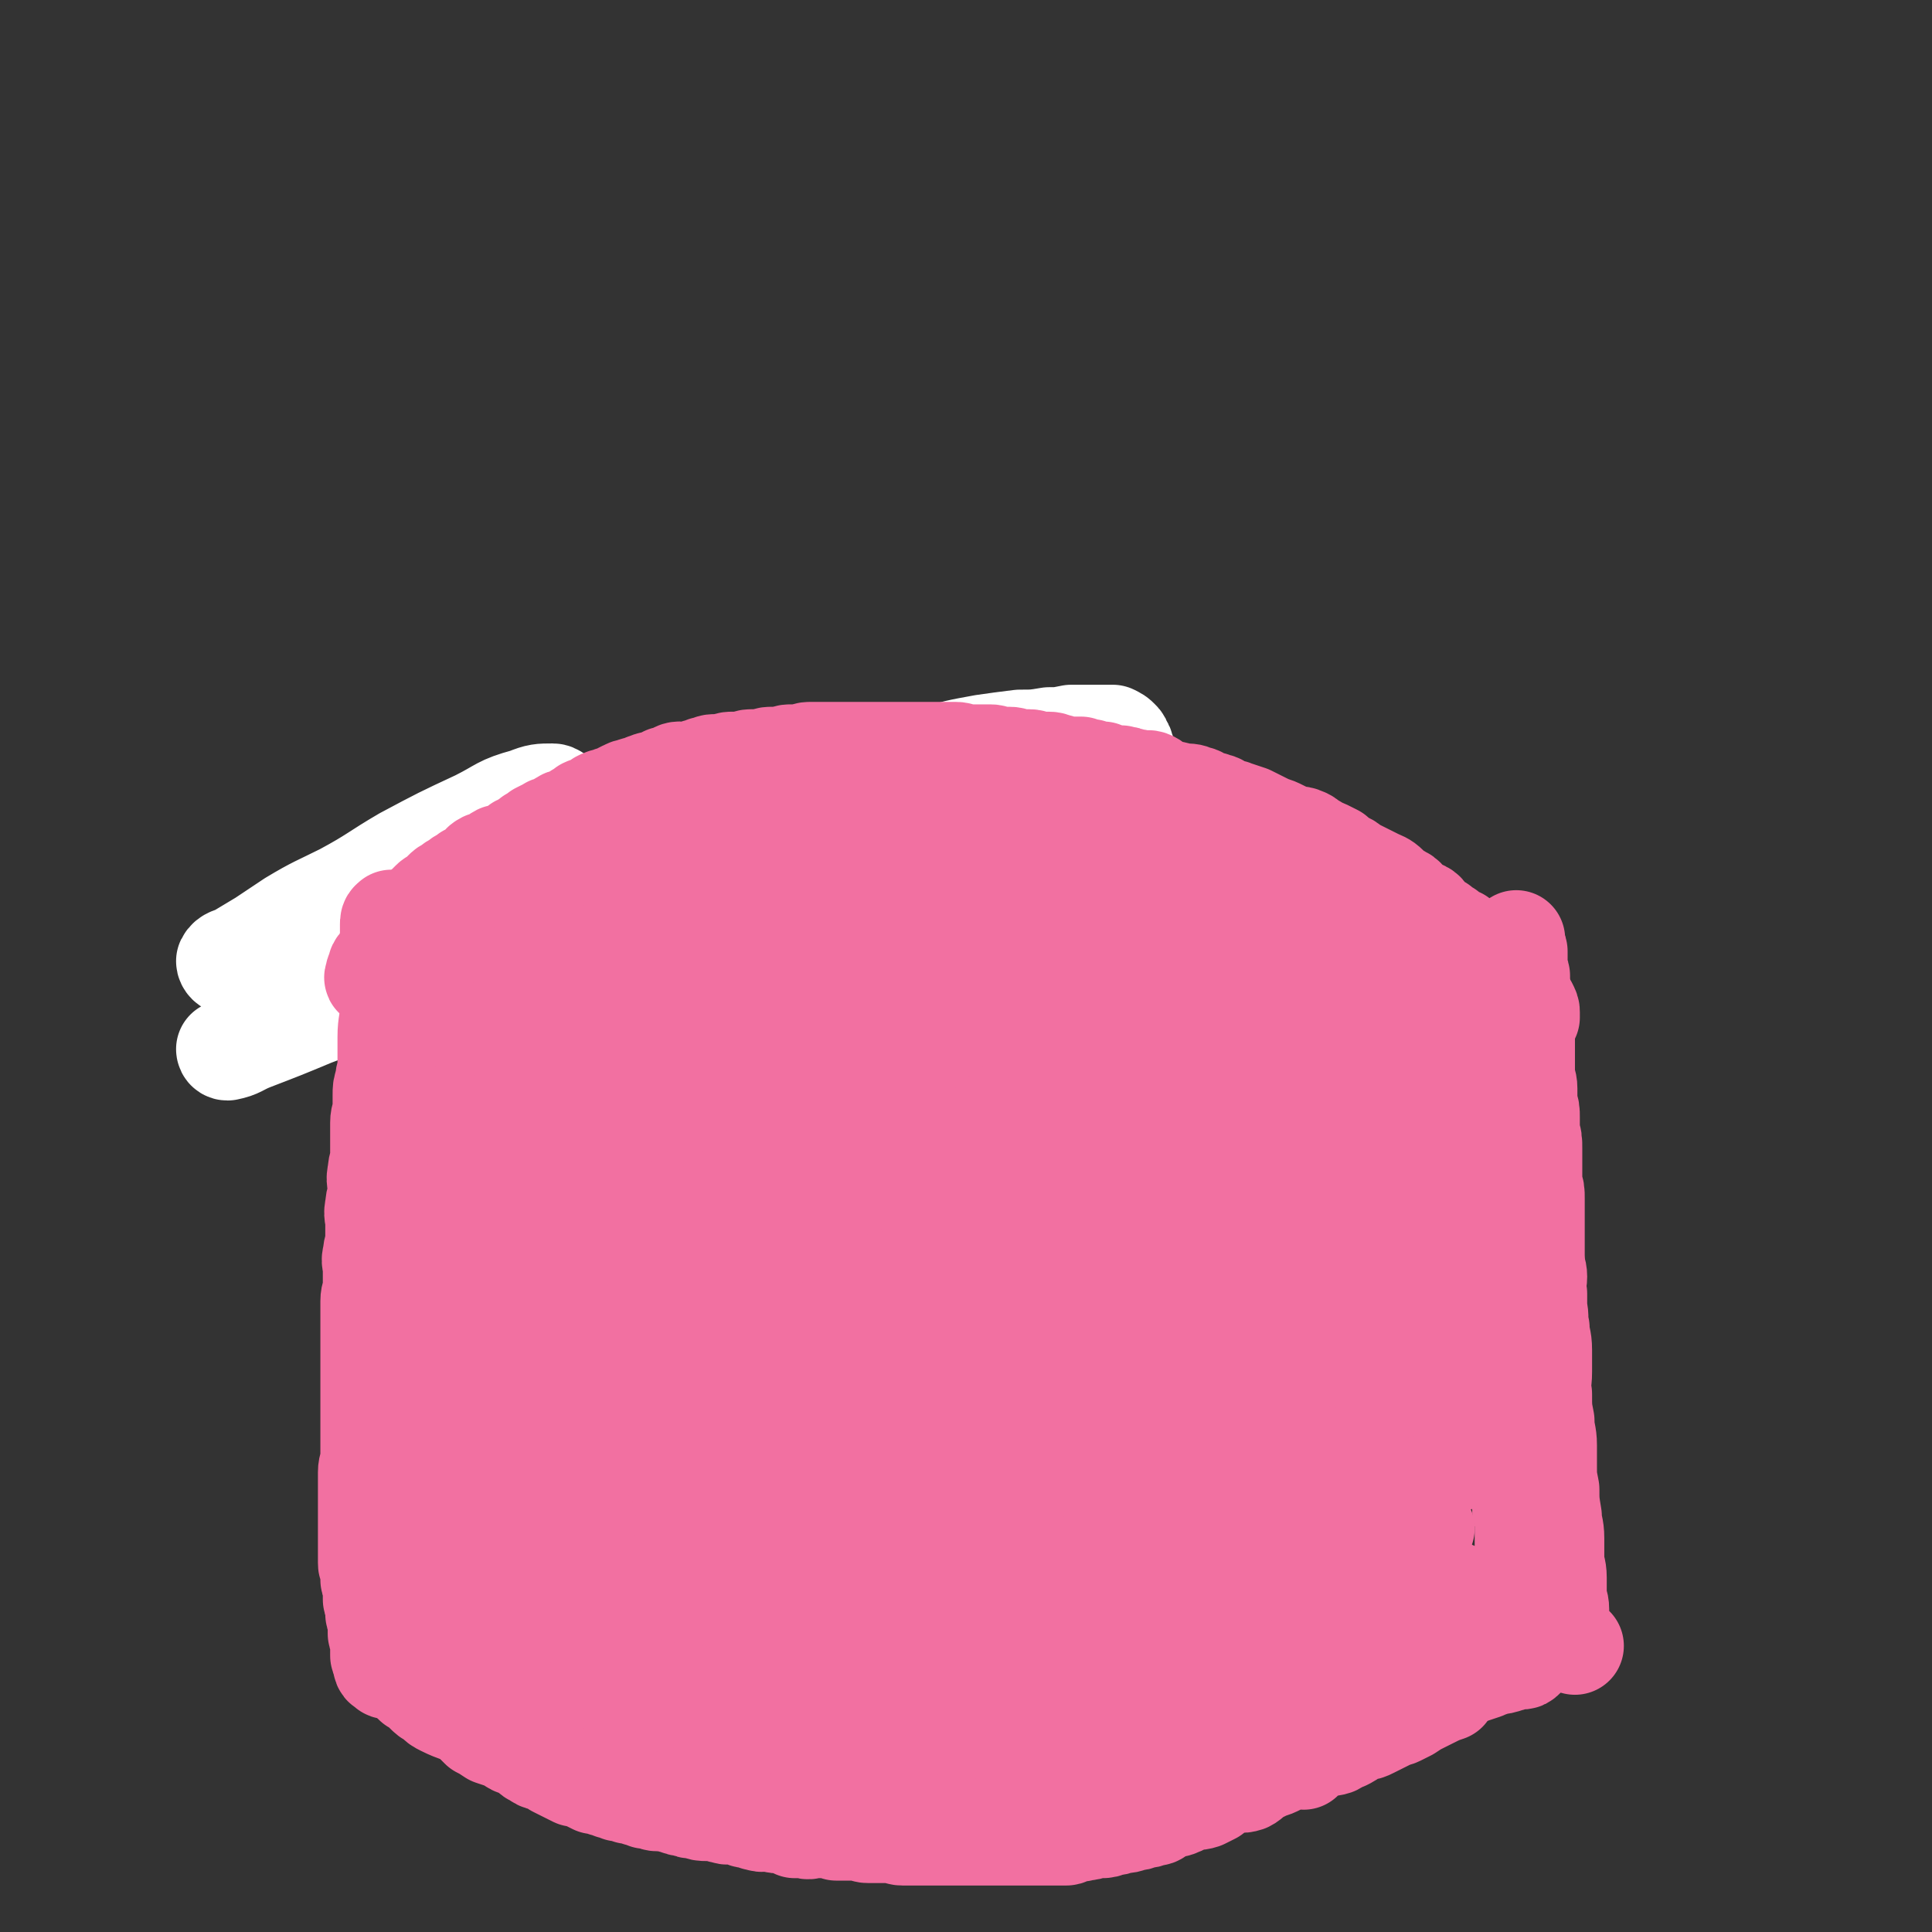 <svg viewBox='0 0 790 790' version='1.1' xmlns='http://www.w3.org/2000/svg' xmlns:xlink='http://www.w3.org/1999/xlink'><rect x="0" y="0" width="790" height="790" fill="#333333" stroke="none"/><g fill='none' stroke='#F293A7' stroke-width='40' stroke-linecap='round' stroke-linejoin='round'><path d='M397,355c-1,-1 -1,-1 -1,-1 -2,-1 -2,-1 -4,-1 -3,0 -3,0 -5,-1 -2,0 -2,0 -3,0 -3,0 -3,0 -5,0 -2,0 -2,-1 -5,-1 -2,0 -2,0 -4,0 -2,0 -2,-1 -5,-1 -3,0 -3,0 -5,0 -3,0 -3,-1 -5,-1 -4,0 -4,0 -7,0 -2,0 -2,0 -5,0 -3,0 -3,0 -5,0 -6,-1 -6,-1 -13,-1 -3,0 -3,0 -7,0 -7,0 -7,0 -13,0 -4,0 -4,0 -7,0 -3,0 -3,0 -7,0 -4,0 -4,0 -7,0 -3,0 -3,0 -7,0 -3,0 -3,0 -6,0 -4,0 -4,0 -7,0 -3,0 -3,0 -6,0 -3,0 -3,0 -7,1 -3,0 -3,0 -6,1 -3,0 -3,0 -6,1 -3,0 -3,0 -5,1 -6,1 -6,1 -11,2 -2,1 -2,1 -5,2 -3,1 -3,0 -6,1 -3,1 -3,1 -5,2 -3,1 -4,0 -7,1 -3,1 -3,2 -6,4 -3,1 -3,0 -6,1 -4,2 -4,2 -8,4 -3,1 -3,2 -6,3 -3,1 -3,0 -6,2 -3,1 -2,2 -5,3 -2,2 -3,1 -5,2 -3,2 -3,2 -5,3 -2,1 -2,1 -4,2 -2,1 -1,2 -3,3 -2,1 -2,1 -4,2 -3,1 -2,2 -5,3 -1,1 -1,1 -3,2 -2,1 -2,1 -4,2 -2,1 -2,1 -3,3 -2,1 -2,0 -3,2 -2,1 -1,1 -3,2 -1,1 -1,0 -3,1 -1,1 -1,1 -2,2 -1,1 -1,0 -2,1 -1,1 0,1 -1,2 -1,1 -1,0 -2,1 -1,1 -1,1 -2,2 -1,1 -1,1 -1,2 '/></g>
<g fill='none' stroke='#FFFFFF' stroke-width='40' stroke-linecap='round' stroke-linejoin='round'><path d='M519,402c-1,-1 -1,-1 -1,-1 -2,-2 -1,-2 -3,-3 -3,-2 -3,-2 -7,-4 -5,-3 -4,-4 -9,-6 -8,-3 -8,-3 -16,-5 -14,-4 -14,-4 -29,-7 -19,-3 -19,-4 -38,-6 -23,-2 -24,-2 -47,-3 -27,-1 -27,0 -54,0 -23,0 -23,0 -46,0 -20,0 -20,0 -40,1 -17,0 -17,1 -34,2 -13,1 -13,1 -25,2 -8,1 -8,1 -16,2 -6,1 -6,1 -12,3 -3,0 -3,1 -7,2 -2,0 -6,1 -4,1 9,1 12,1 25,0 16,-1 16,-2 33,-5 23,-4 23,-5 45,-10 25,-5 25,-5 49,-10 21,-5 21,-5 41,-10 17,-4 17,-4 35,-8 12,-3 12,-2 24,-6 5,-1 6,-1 11,-3 4,-2 5,-2 8,-4 1,0 0,-1 -1,-1 -3,-1 -3,0 -7,0 -18,2 -18,1 -35,6 -31,8 -30,10 -60,21 -33,11 -33,11 -66,23 -29,12 -29,12 -58,24 -20,7 -20,8 -40,15 -11,5 -11,5 -22,9 -6,2 -7,2 -13,5 -4,1 -4,1 -8,3 0,0 0,1 1,1 5,-1 5,-2 10,-4 13,-5 13,-5 25,-10 21,-8 21,-8 41,-16 24,-10 24,-10 48,-20 22,-9 22,-9 43,-17 17,-7 17,-7 33,-14 10,-4 10,-4 20,-9 6,-3 6,-3 12,-6 4,-2 6,-3 8,-5 0,-1 -2,-2 -4,-1 -13,0 -13,0 -26,3 -23,5 -24,5 -47,14 -25,8 -25,10 -50,19 -18,7 -18,6 -36,13 -13,5 -13,5 -26,10 -9,4 -10,4 -19,7 -4,2 -5,2 -9,4 -2,1 -4,3 -3,3 7,-4 10,-6 19,-12 12,-6 11,-7 22,-14 13,-8 13,-8 25,-16 10,-6 10,-6 21,-13 7,-5 7,-5 14,-10 4,-3 4,-3 9,-6 2,-2 3,-2 5,-5 0,0 -1,-1 -2,-1 -5,0 -6,0 -11,2 -11,3 -10,4 -20,9 -15,7 -15,7 -30,15 -12,7 -12,8 -25,15 -10,5 -11,5 -21,11 -6,4 -6,4 -12,8 -5,3 -5,3 -10,6 -2,1 -4,1 -5,3 0,1 1,2 2,2 5,-1 6,-1 11,-2 12,-4 11,-4 23,-9 19,-7 19,-8 39,-15 27,-9 27,-9 54,-18 25,-8 25,-8 51,-16 22,-6 22,-6 44,-12 18,-4 18,-4 36,-8 14,-4 14,-3 29,-6 10,-3 10,-3 21,-5 7,-1 7,-1 15,-2 6,0 6,0 12,-1 4,0 4,0 9,-1 3,0 3,0 6,0 3,0 3,0 5,0 2,0 2,0 4,0 1,0 1,0 2,0 2,1 2,1 3,2 1,1 1,1 1,2 1,1 1,1 1,2 1,2 1,2 1,4 0,1 0,1 0,2 -1,2 -1,2 -3,4 -3,3 -3,2 -7,4 -5,3 -5,3 -10,6 -7,3 -6,4 -13,7 -7,3 -7,2 -14,6 -14,7 -14,7 -28,14 -8,5 -8,5 -16,11 -2,1 -2,1 -3,2 0,1 0,2 1,2 2,1 3,1 6,1 7,0 7,0 13,0 8,0 8,0 16,1 1,0 1,0 2,0 '/></g>
<g fill='none' stroke='#F270A1' stroke-width='6' stroke-linecap='round' stroke-linejoin='round'><path d='M490,415c-1,-1 -1,-1 -1,-1 -1,-1 -1,0 -2,0 -1,0 -1,0 -3,-1 -1,-2 -1,-2 -3,-4 -1,-1 -1,0 -2,-1 -1,-1 -1,-1 -2,-2 -2,-1 -2,-1 -4,-2 -1,-1 -1,-2 -3,-2 -1,-1 -1,-1 -3,-1 -2,-1 -1,-2 -3,-3 -2,-1 -2,0 -4,-2 -2,-1 -2,-1 -3,-2 -2,0 -2,0 -3,0 -3,-1 -3,-2 -5,-3 -1,-1 -1,-1 -2,-2 -3,-1 -3,0 -5,0 -2,-1 -2,-1 -5,-2 -3,0 -2,0 -5,-1 -2,-1 -2,-1 -5,-2 -2,0 -2,0 -4,-1 -3,0 -3,0 -6,-1 -2,0 -2,0 -5,-1 -3,0 -3,0 -6,0 -3,0 -3,-1 -5,-1 -8,0 -8,0 -16,0 -3,0 -3,0 -5,0 -3,0 -3,0 -6,0 -5,0 -5,0 -11,0 -3,0 -3,0 -6,0 -3,0 -3,0 -5,0 -3,0 -3,1 -6,1 -2,1 -2,1 -5,1 -2,1 -2,1 -4,1 -3,2 -3,2 -7,3 -2,1 -2,0 -4,0 -4,1 -4,2 -7,3 -2,1 -2,1 -4,2 -2,1 -2,0 -4,1 -3,0 -3,1 -5,2 -3,1 -4,1 -7,2 -2,1 -2,1 -5,3 -2,0 -2,1 -4,2 -2,1 -2,1 -4,2 -3,1 -3,0 -5,1 -3,1 -3,1 -5,2 -2,1 -2,1 -4,2 -2,1 -2,1 -4,2 -2,1 -1,2 -3,3 -2,1 -2,1 -3,2 -2,1 -3,1 -4,2 -2,2 -2,2 -4,4 -2,1 -2,1 -4,3 -2,1 -2,1 -4,3 -2,1 -1,2 -3,3 -2,1 -2,0 -4,2 -2,1 -2,1 -3,3 -2,2 -2,2 -3,3 -2,1 -2,1 -3,2 -2,1 -2,1 -3,2 -1,1 -1,1 -2,2 -1,1 -1,0 -2,1 -2,1 -1,1 -3,3 0,0 -1,0 -1,0 -1,1 -1,1 -1,2 -1,1 -1,1 -1,2 0,1 1,1 2,2 1,1 1,0 2,1 1,1 1,1 2,2 1,1 1,1 3,3 0,0 0,0 1,1 1,1 1,1 2,2 1,1 1,1 2,1 1,1 1,1 2,1 2,1 1,2 3,3 1,1 1,1 3,2 1,1 2,0 3,2 1,1 1,1 2,2 1,2 1,2 3,3 2,1 2,1 3,2 2,1 2,1 3,2 3,1 3,1 5,3 1,1 1,1 3,3 1,1 1,1 3,2 2,1 2,1 4,2 1,1 1,1 3,2 2,1 2,1 4,2 2,1 2,1 3,3 2,1 2,1 3,2 2,1 2,1 4,2 2,1 2,1 4,2 1,1 1,1 3,2 2,1 1,1 3,2 2,1 2,1 3,2 2,1 2,1 4,2 2,1 2,1 3,2 2,1 2,1 4,1 2,1 2,1 4,2 1,1 1,2 3,2 1,1 1,0 3,1 2,1 1,2 3,3 1,0 2,0 3,0 2,1 2,1 3,1 2,1 2,2 4,3 1,1 1,0 3,1 1,0 1,0 2,0 2,1 2,1 4,2 1,0 1,0 3,1 2,0 2,0 3,0 2,0 2,0 4,1 2,0 2,0 3,1 2,0 2,1 4,1 1,0 1,0 3,0 1,0 1,1 3,1 1,0 1,0 3,0 1,0 1,0 3,0 2,0 1,1 3,1 2,0 2,0 3,0 2,0 2,0 4,0 5,0 5,0 9,0 2,0 2,0 4,0 2,0 2,0 4,0 2,0 2,-1 4,-1 3,-1 3,0 5,0 2,0 2,-1 4,-1 2,-1 2,-1 4,-1 3,-1 3,-1 5,-1 2,-1 2,-1 4,-1 2,-1 2,0 4,0 2,0 2,-1 4,-1 2,-1 2,-1 5,-2 2,0 2,0 4,-1 2,0 2,-1 3,-2 2,0 2,0 4,-1 2,0 2,0 5,-1 2,0 2,0 4,-1 2,0 2,0 4,-1 2,-1 2,-1 4,-2 3,-1 3,0 5,-1 3,-1 3,-1 5,-2 3,-1 3,-1 6,-2 2,-1 2,-1 4,-1 3,-1 3,-1 6,-2 3,-2 3,-2 5,-4 3,-1 3,-1 5,-2 3,-1 3,-1 6,-2 2,-1 2,-1 5,-2 3,-1 3,-1 5,-2 3,-1 3,-1 5,-2 4,-2 4,-2 7,-3 2,-2 2,-2 5,-3 3,-2 3,-2 6,-3 3,-2 3,-2 7,-4 3,-1 3,-2 5,-3 3,-2 3,-2 6,-3 4,-2 3,-2 7,-4 3,-2 3,-2 6,-3 3,-2 3,-2 6,-4 3,-1 3,-2 6,-4 3,-2 2,-2 6,-4 3,-2 3,-1 6,-3 3,-2 2,-2 5,-4 3,-2 3,-2 5,-3 2,-2 2,-2 4,-3 3,-2 2,-2 5,-3 2,-2 2,-1 4,-2 2,-2 1,-2 3,-4 1,-1 1,-1 3,-2 1,-1 1,-1 3,-2 1,0 1,0 2,0 1,-1 0,-2 1,-2 1,-1 2,-1 3,-1 0,-1 0,-1 0,-2 1,-1 1,-1 1,-2 0,-1 0,-1 0,-2 0,-1 0,-1 0,-2 0,-1 -1,-1 -1,-2 -1,-1 -1,-1 -1,-2 -1,-2 -2,-2 -2,-4 -1,-1 0,-2 -1,-3 -1,-1 -2,0 -4,-2 -1,-1 0,-1 -2,-3 -1,-2 -1,-1 -3,-3 -2,-2 -2,-1 -3,-3 -2,-2 -1,-3 -3,-5 -2,-2 -2,-2 -5,-4 -2,-1 -2,-1 -4,-2 -3,-2 -3,-2 -5,-3 -3,-2 -3,-3 -5,-4 -3,-2 -3,-2 -6,-4 -3,-2 -3,-1 -5,-3 -3,-2 -3,-2 -6,-3 -3,-2 -3,-2 -5,-3 -4,-2 -3,-2 -7,-3 -3,-2 -3,-1 -6,-3 -3,-1 -3,-1 -6,-3 -4,-1 -4,-1 -8,-2 -3,-1 -3,-1 -7,-2 -3,-1 -3,-1 -7,-2 -4,-1 -4,-2 -7,-3 -4,-1 -5,0 -9,-1 -4,-1 -4,-1 -8,-2 -4,-1 -4,-2 -7,-2 -5,-1 -5,-1 -10,-1 -4,-1 -4,-1 -8,-1 -5,-1 -5,-1 -10,-1 -4,-1 -4,-1 -8,-1 -6,-1 -6,-1 -11,-1 -5,-1 -5,-1 -9,-1 -4,-1 -4,0 -8,0 -5,-1 -5,-1 -9,-1 -5,-1 -5,0 -10,-1 -5,0 -5,0 -10,0 -4,0 -4,0 -9,0 -5,0 -5,0 -9,0 -5,0 -5,0 -11,0 -4,0 -4,0 -9,0 -5,0 -5,0 -9,0 -5,0 -5,0 -10,0 -4,0 -4,0 -9,0 -4,0 -4,0 -9,0 -4,0 -4,0 -8,1 -4,1 -4,1 -9,1 -4,1 -4,0 -8,1 -4,1 -4,1 -8,2 -4,1 -4,1 -9,2 -4,1 -4,2 -8,2 -3,1 -4,0 -7,1 -4,1 -3,2 -7,4 -7,2 -7,2 -13,4 -4,1 -3,2 -6,3 -3,2 -3,2 -6,3 -2,1 -2,1 -4,2 -3,1 -3,2 -5,3 -3,2 -3,2 -5,4 -3,2 -3,2 -5,4 -3,2 -2,2 -5,4 -2,2 -2,1 -4,3 -2,2 -2,2 -4,4 -2,2 -2,2 -4,4 -2,1 -2,1 -4,3 -1,2 -1,2 -3,4 -1,1 -1,1 -3,3 -1,1 -2,1 -3,2 -2,2 -2,1 -4,3 -2,2 -2,2 -3,3 -1,2 -1,2 -2,3 -2,2 -2,1 -4,2 -1,2 -1,2 -3,4 0,0 -1,0 -2,0 -1,1 -1,1 -3,3 -1,0 -1,1 -2,2 -1,0 -1,0 -2,0 -1,1 -1,2 -2,3 -1,0 -1,0 -2,0 -1,1 -1,2 -3,3 -1,0 -1,0 -1,0 -2,1 -2,1 -2,2 -1,1 -1,2 0,2 1,1 1,1 2,1 1,1 1,1 2,1 1,1 2,0 3,1 0,1 0,2 0,3 1,1 2,1 3,2 1,1 2,1 3,3 2,2 1,3 3,5 2,2 3,2 5,4 2,2 2,2 4,4 3,3 3,3 5,5 2,2 2,2 4,4 3,3 3,3 6,5 2,2 2,2 5,5 2,2 2,2 4,4 2,2 2,2 4,4 2,2 2,2 3,3 2,2 2,2 4,4 2,2 2,2 5,4 1,1 1,1 3,3 4,3 4,2 8,5 2,1 2,2 4,3 2,1 2,1 3,2 2,2 2,2 4,3 2,1 2,1 4,2 2,2 2,1 4,2 2,2 1,2 3,4 1,1 1,1 3,2 2,1 1,1 3,2 2,1 2,1 5,2 1,1 1,1 3,2 2,1 2,1 4,2 2,1 2,1 4,2 2,1 2,1 4,2 2,1 2,1 4,2 2,1 2,1 5,2 2,0 2,0 4,1 2,1 2,1 4,2 2,2 2,2 5,3 2,0 3,0 5,1 2,1 2,1 4,2 3,0 3,0 5,1 3,0 3,0 6,1 2,0 2,0 5,1 3,1 3,1 5,2 3,1 3,1 5,1 3,1 3,1 6,1 2,1 2,1 5,1 3,0 3,0 6,0 2,0 2,1 4,1 3,1 3,1 5,1 4,0 4,0 7,0 2,0 2,0 5,0 3,0 2,1 5,1 3,1 3,0 5,0 3,0 3,0 6,0 2,0 2,0 5,0 3,0 3,0 5,-1 4,0 3,0 7,-1 3,0 3,0 6,-1 3,0 3,0 6,-1 3,0 3,0 6,-1 3,0 3,-1 6,-2 2,0 2,0 5,-1 3,-1 3,-1 5,-2 3,-1 3,-1 7,-2 3,-1 3,0 6,-1 3,-1 3,-1 6,-2 3,-1 3,-1 6,-2 3,-1 3,-1 7,-2 3,-1 3,-1 6,-2 4,-2 3,-2 7,-4 4,-1 4,0 8,-1 3,-2 3,-2 7,-4 4,-1 3,-2 7,-3 4,-1 4,0 8,-2 3,-1 3,-1 7,-3 3,-2 3,-2 6,-3 3,-2 4,-2 7,-3 3,-2 3,-2 6,-4 3,-1 3,-1 5,-3 6,-3 6,-3 12,-6 3,-1 3,-1 5,-2 3,-2 3,-2 6,-3 2,-2 2,-2 4,-3 2,-2 2,-2 4,-3 2,-2 2,-1 4,-3 3,-1 3,-1 5,-3 1,-1 1,-1 3,-2 2,-1 2,-1 4,-3 2,-1 2,-1 3,-2 2,-1 2,-1 3,-2 2,-2 2,-2 3,-3 2,-2 2,-1 3,-2 2,-2 2,-2 4,-4 1,-1 1,0 3,-2 2,-1 1,-1 3,-3 1,-1 2,-1 3,-2 1,0 1,-1 2,-2 1,-1 1,-1 2,-2 1,-2 1,-2 2,-3 1,-1 1,-1 2,-2 1,-1 1,0 2,-1 0,-1 0,-1 0,-2 1,0 0,0 0,-1 '/><path d='M166,433c-1,-1 -1,-2 -1,-1 -1,0 0,1 0,3 0,3 0,3 0,5 0,2 0,2 0,3 0,2 0,2 0,4 0,2 1,2 1,5 0,3 0,3 0,6 0,3 0,3 0,5 0,4 1,4 1,7 0,3 0,3 0,6 0,4 1,4 1,7 0,4 0,4 0,8 0,3 0,3 0,7 0,4 1,3 1,7 0,4 0,4 0,9 0,3 0,3 0,7 0,3 1,3 1,7 1,4 0,4 0,9 0,3 0,3 0,7 0,3 0,3 0,7 0,3 0,3 0,6 0,4 0,4 0,7 0,4 0,4 0,8 0,3 0,3 0,6 0,4 0,4 -1,7 0,3 0,3 0,7 0,2 0,2 0,5 0,3 0,3 0,6 0,3 0,3 0,6 0,3 0,3 0,5 0,3 0,3 0,6 0,3 0,3 0,6 0,3 0,3 0,6 0,3 0,3 0,6 0,3 0,3 0,6 0,3 0,3 0,7 0,2 0,2 0,4 0,2 0,2 0,5 0,3 0,3 0,5 0,2 0,2 0,4 0,2 0,2 0,3 0,2 0,2 0,3 0,2 0,2 0,3 0,2 0,2 0,3 0,1 -1,2 0,2 1,1 2,0 3,1 '/><path d='M639,424c-1,-1 -1,-1 -1,-1 '/><path d='M634,421c-1,-1 -1,-2 -1,-1 -1,0 0,1 0,2 0,2 0,2 0,4 0,2 0,2 0,4 0,0 0,0 0,1 0,2 0,2 0,3 0,1 -1,1 -1,2 0,2 0,2 0,3 0,2 0,2 0,3 0,2 0,2 0,3 0,2 0,2 0,4 0,2 0,2 0,4 0,2 0,2 0,4 0,3 -1,3 -1,5 0,2 0,2 0,5 0,3 -1,3 -1,7 -1,3 -1,3 -1,6 -1,4 -1,4 -1,8 -1,3 -1,3 -2,6 -1,3 -1,3 -2,7 0,3 0,3 -1,6 -1,3 -1,3 -2,5 0,3 -1,3 -1,6 -1,3 -1,3 -2,6 0,2 0,2 -1,5 0,3 0,3 -1,5 0,3 0,3 -1,5 0,3 -1,3 -1,5 0,2 0,2 0,5 0,3 0,3 -1,6 -1,3 -1,3 -1,5 0,4 0,4 0,7 0,3 0,3 0,6 0,3 0,3 0,5 0,3 0,3 0,7 0,3 -1,3 -1,6 -1,3 0,3 0,6 0,3 0,3 0,6 0,3 0,3 0,5 0,3 0,3 0,5 0,3 0,3 0,6 0,2 0,2 0,4 0,2 0,2 0,4 0,2 0,2 0,4 0,3 0,3 0,5 0,2 0,2 0,4 0,2 0,2 0,3 0,2 0,2 0,3 0,2 0,2 0,3 0,2 0,2 0,4 0,1 0,1 0,3 0,1 0,1 0,3 0,1 0,1 0,2 0,2 0,2 0,3 0,2 0,2 0,3 0,2 0,2 0,3 0,3 0,3 0,5 0,3 -1,2 -1,5 0,2 0,2 0,4 0,2 -1,1 -1,3 -1,1 0,2 0,3 0,2 -1,2 -1,3 -1,1 -1,2 -1,3 '/><path d='M176,681c-1,-1 -2,-2 -1,-1 0,0 0,1 1,2 1,2 1,2 2,3 1,1 1,1 2,2 1,2 1,2 2,3 1,1 1,1 2,2 2,2 2,1 3,2 2,2 2,2 4,3 2,2 2,2 4,3 3,1 3,1 6,3 2,1 2,1 5,3 2,1 2,1 5,2 3,1 3,1 6,2 3,1 3,2 5,3 4,2 4,2 7,3 3,2 3,2 6,4 3,1 3,0 6,1 4,2 4,2 8,4 3,1 3,0 6,2 4,1 3,2 7,3 5,1 5,1 9,2 3,1 3,1 7,2 4,1 4,1 7,2 4,1 4,1 8,2 3,1 3,0 7,1 3,1 3,1 7,2 3,0 3,0 6,1 3,0 3,0 6,1 3,0 3,0 5,1 3,0 3,0 6,1 3,0 3,0 6,0 3,0 2,1 5,1 3,0 3,0 6,0 3,0 3,0 6,0 2,0 2,0 5,0 2,0 2,1 5,1 3,0 3,0 5,0 3,0 3,0 5,0 3,0 3,1 6,1 2,0 2,0 5,0 2,0 2,0 5,0 3,0 3,0 5,0 4,0 4,0 7,0 3,0 3,0 6,0 3,0 3,0 6,0 3,0 3,0 7,0 3,0 3,0 7,0 4,0 4,-1 8,-1 3,-1 3,-1 7,-1 4,-1 4,-1 8,-1 4,-1 4,-1 8,-1 6,-1 6,-1 11,-2 6,-2 6,-2 11,-3 6,-2 6,-2 12,-3 6,-2 7,-2 13,-3 6,-2 6,-3 12,-4 6,-2 6,-2 12,-4 6,-1 6,-1 11,-3 6,-2 6,-2 12,-4 5,-2 5,-2 10,-4 5,-2 5,-2 10,-3 4,-2 4,-2 8,-3 4,-2 4,-3 8,-5 4,-1 4,-1 7,-3 4,-1 4,-1 8,-3 3,-1 3,-1 6,-3 2,-2 2,-3 5,-4 2,-2 2,-1 5,-2 2,0 2,-1 4,-2 1,-1 1,-1 2,-2 1,-1 0,-1 0,-2 '/></g>
<g fill='none' stroke='#F270A1' stroke-width='40' stroke-linecap='round' stroke-linejoin='round'><path d='M263,699c-1,-1 -1,-1 -1,-1 -1,-2 0,-2 0,-4 1,-5 0,-5 2,-9 4,-8 4,-8 8,-16 8,-13 9,-13 17,-26 9,-14 8,-15 19,-28 17,-22 18,-22 37,-43 7,-7 7,-7 15,-14 6,-5 5,-5 11,-10 6,-4 6,-4 11,-8 2,-2 2,-2 4,-3 0,0 1,0 0,0 -2,3 -3,4 -6,7 -6,6 -6,6 -13,12 -9,7 -9,7 -18,15 -11,8 -11,8 -22,16 -10,8 -10,8 -21,16 -10,7 -10,6 -21,13 -6,4 -7,4 -13,8 -5,3 -5,3 -10,6 -2,2 -4,3 -5,3 0,0 2,-1 3,-2 7,-5 6,-6 13,-11 14,-11 14,-12 28,-22 42,-30 41,-31 84,-59 29,-20 30,-18 61,-36 6,-3 7,-3 13,-6 4,-3 5,-4 8,-7 1,-1 0,-1 0,-1 -5,2 -5,2 -9,4 -13,6 -13,7 -26,14 -19,9 -19,8 -38,19 -22,12 -21,13 -43,25 -15,8 -16,7 -31,14 -10,5 -10,5 -20,10 -6,3 -6,3 -12,6 -4,2 -5,3 -7,3 0,1 2,0 3,-1 8,-6 8,-6 16,-11 19,-11 19,-11 37,-22 24,-13 24,-13 47,-26 21,-11 21,-11 41,-22 17,-8 16,-8 33,-16 8,-4 8,-4 16,-8 6,-3 7,-3 12,-6 1,-1 2,-3 1,-3 -2,-1 -4,-1 -8,0 -14,4 -14,5 -28,11 -21,9 -22,9 -43,19 -25,12 -25,12 -50,24 -19,9 -19,9 -38,18 -12,5 -12,5 -24,10 -5,3 -5,3 -10,6 -4,2 -9,5 -7,4 5,-3 10,-6 20,-12 22,-13 22,-13 44,-25 23,-13 23,-13 47,-25 22,-12 22,-12 44,-24 13,-7 13,-7 25,-14 8,-4 8,-4 16,-8 3,-2 6,-3 6,-5 1,-1 -2,-1 -4,-1 -12,2 -12,1 -23,5 -22,8 -22,8 -42,18 -50,23 -50,23 -99,47 -15,7 -15,8 -30,15 -12,6 -20,11 -24,12 -3,0 5,-6 11,-10 14,-9 15,-8 30,-17 19,-12 19,-12 38,-24 18,-11 18,-12 36,-23 13,-7 13,-7 26,-14 6,-4 5,-5 11,-8 4,-4 6,-3 9,-6 2,-2 1,-4 0,-4 -5,-1 -6,0 -11,2 -17,5 -17,4 -33,11 -24,9 -23,10 -46,22 -23,10 -22,11 -44,22 -15,7 -15,7 -30,15 -14,6 -14,6 -28,12 -2,2 -7,4 -5,3 12,-8 17,-10 34,-20 15,-10 14,-11 29,-20 16,-10 16,-10 33,-19 13,-8 13,-8 26,-15 7,-5 7,-5 14,-10 5,-3 6,-2 10,-6 2,-1 4,-3 3,-4 -3,-1 -5,0 -10,1 -12,4 -12,4 -24,9 -22,10 -22,11 -44,22 -18,9 -18,9 -35,18 -13,6 -13,6 -26,12 -5,2 -6,2 -12,4 -4,2 -6,4 -8,4 -1,1 1,-1 2,-2 3,-2 4,-2 7,-4 10,-8 9,-8 19,-15 17,-13 17,-13 34,-24 14,-9 14,-8 27,-17 9,-5 9,-6 17,-11 6,-4 6,-4 12,-8 4,-3 4,-3 8,-6 2,-2 6,-4 4,-3 -14,5 -18,7 -36,15 -14,7 -14,7 -28,14 -20,12 -20,12 -41,23 -5,3 -6,3 -11,6 -4,2 -4,2 -7,4 -1,0 -2,-1 -1,-1 0,-2 1,-2 3,-4 4,-4 4,-4 8,-8 4,-5 4,-6 7,-11 3,-5 4,-5 6,-10 2,-3 3,-3 4,-6 0,-2 0,-2 -1,-4 0,-2 0,-2 -1,-4 -2,-1 -2,-1 -4,-2 -2,-1 -2,-1 -5,-2 -2,0 -2,0 -5,-1 -2,0 -2,0 -4,0 -2,0 -2,0 -3,-1 -2,0 -2,0 -3,0 -2,0 -2,-1 -4,-1 -1,0 -1,0 -3,0 -1,0 -1,0 -3,0 -1,0 -1,0 -3,0 -1,0 -1,0 -3,0 -2,0 -2,0 -3,0 -1,0 -1,0 -2,0 -1,0 -1,0 -2,0 -1,0 -1,0 -2,0 -1,0 -1,0 -2,0 -1,0 -1,1 -2,1 -1,1 -2,1 -2,1 -2,1 -1,2 -2,2 -1,1 -2,0 -2,1 -1,2 -1,2 -1,4 -1,1 -1,1 -2,3 0,1 0,1 -1,3 0,1 0,1 0,1 -1,3 -1,3 -2,5 -1,2 -1,2 -1,3 0,2 0,2 0,3 0,2 -1,2 -1,3 0,2 0,2 0,4 0,1 -1,1 -1,3 -1,1 -1,1 -1,3 0,2 0,2 0,4 0,2 -1,2 -1,4 -1,2 0,2 0,5 0,2 -1,2 -1,5 -1,2 0,2 0,4 0,3 0,3 -1,5 0,2 0,2 0,4 -1,3 0,3 0,6 0,2 0,2 -1,4 0,2 0,2 0,4 0,3 0,3 0,5 0,2 0,2 0,4 0,2 0,2 0,4 0,2 0,2 0,4 0,3 0,3 0,5 0,2 1,2 1,4 0,2 0,2 0,5 0,2 1,2 1,4 0,3 0,3 0,5 0,2 0,2 0,5 0,2 1,2 1,5 0,2 0,2 0,4 0,2 0,2 0,4 0,2 1,2 1,4 0,2 0,2 0,3 0,2 0,2 0,4 0,2 0,2 0,3 0,3 1,3 1,5 1,1 0,1 0,2 0,2 0,2 0,4 0,1 1,1 2,3 0,1 -1,1 -1,3 0,1 0,1 1,3 0,2 0,2 0,3 0,2 0,2 0,3 0,2 0,2 0,3 0,2 1,2 1,4 0,1 0,2 0,4 0,1 0,1 0,3 0,1 1,1 1,3 0,1 0,1 0,3 0,2 0,2 0,4 0,2 0,2 0,3 0,2 0,2 0,3 0,2 0,2 0,4 0,1 0,1 0,3 0,1 0,1 0,3 0,1 0,1 0,3 0,1 0,1 0,3 0,2 0,2 0,3 0,2 0,2 0,3 0,1 1,1 1,2 1,1 0,1 0,2 0,1 0,1 0,2 0,1 0,1 0,2 0,1 0,1 0,2 0,1 0,1 0,3 0,1 0,1 0,2 0,0 0,1 0,1 0,1 1,1 1,2 0,1 0,1 0,2 0,1 1,1 1,2 1,1 1,1 1,2 1,1 0,1 1,2 1,2 1,1 3,3 1,0 1,1 1,1 2,2 2,2 4,4 0,0 1,0 2,1 1,0 1,0 3,1 2,1 2,1 5,3 2,1 1,1 3,2 2,1 1,1 3,2 1,1 1,0 2,1 2,1 2,1 3,2 2,1 2,0 4,1 1,1 1,2 3,2 2,2 2,2 4,3 2,1 2,1 4,2 3,0 3,0 6,0 3,1 3,2 5,2 4,1 4,1 7,2 3,1 3,1 6,2 4,1 4,0 9,1 5,0 5,1 9,0 8,0 8,0 16,-1 7,0 7,0 14,-2 8,-2 8,-2 15,-4 8,-3 8,-3 16,-6 7,-3 8,-3 15,-7 7,-3 8,-3 14,-7 7,-5 7,-5 13,-10 1,-1 1,-1 2,-2 '/><path d='M181,453c-1,-1 -1,-1 -1,-1 -1,-1 0,-1 0,-2 0,-2 0,-2 0,-4 0,-1 0,-1 0,-3 0,0 0,0 0,-1 0,-1 1,-1 1,-2 0,-1 0,-1 0,-2 0,-1 0,-1 0,-2 1,-2 1,-2 2,-3 1,-1 1,-1 1,-3 1,-1 1,-1 1,-2 1,-1 1,-1 1,-2 1,-1 1,-2 1,-3 1,-1 1,-1 1,-2 2,-1 2,-1 3,-2 1,-1 0,-2 1,-3 0,-2 1,-1 2,-2 1,-1 1,-1 2,-2 1,-1 1,-1 2,-2 1,-1 1,-1 2,-2 1,-2 1,-2 2,-3 1,-1 1,-1 3,-2 1,-1 1,-1 2,-2 2,-1 2,-1 3,-2 1,-1 1,-1 2,-2 1,-1 1,0 2,-1 1,-1 1,-1 2,-2 1,-1 1,0 2,-1 1,-1 1,-1 2,-2 1,-1 1,-1 2,-1 2,-1 2,-1 4,-2 0,-1 1,-1 1,-1 2,-1 1,-2 3,-3 1,0 1,0 3,0 2,-1 2,-1 3,-3 1,-1 1,-1 2,-2 1,-1 2,0 3,0 1,-1 1,-1 2,-1 1,-1 1,-2 3,-3 1,0 1,0 2,0 2,-1 2,-1 3,-2 2,-1 2,-1 3,-2 1,0 1,0 2,-1 1,-1 1,-1 2,-2 2,-1 2,-1 3,-2 2,0 2,0 3,-1 2,0 2,0 3,-1 2,-1 2,-1 4,-2 3,-1 3,-1 6,-3 1,-1 1,-1 3,-2 1,-1 2,0 3,-1 2,-1 2,-1 3,-2 2,-1 2,-1 3,-1 2,-1 2,-1 4,-1 1,-1 1,-1 3,-1 1,-1 1,-1 2,-1 1,-1 1,-1 3,-1 2,-1 1,-1 3,-1 2,-1 2,-1 3,-1 2,-1 2,-1 3,-1 1,-1 1,-1 2,-1 2,-1 2,-1 4,-1 2,0 2,0 3,-1 1,0 1,0 3,0 1,0 1,0 3,-1 1,0 1,0 2,0 2,0 2,0 3,-1 2,0 2,0 3,0 1,0 1,-1 3,-1 1,0 1,0 3,0 1,0 1,0 3,0 1,0 1,0 3,0 1,0 1,-1 3,-1 1,0 1,0 3,0 2,0 2,0 3,0 2,0 2,0 3,0 2,0 2,0 3,0 2,0 2,0 4,0 1,0 1,-1 3,-1 1,0 1,0 3,0 1,0 1,0 2,0 1,0 1,0 3,0 2,0 2,0 3,0 2,0 2,0 3,0 2,0 2,0 3,0 2,0 2,0 4,0 1,0 1,0 3,0 2,0 2,0 3,0 2,0 2,0 4,0 1,0 1,0 3,0 2,0 2,0 3,0 1,0 1,0 3,0 1,0 1,0 2,0 2,0 2,0 4,0 2,0 2,1 4,1 1,0 1,0 3,0 1,0 1,0 3,0 2,0 2,0 3,0 2,0 2,1 3,1 2,0 2,0 3,0 2,0 2,0 4,0 1,0 1,1 3,1 1,0 1,0 3,0 1,0 1,1 2,1 1,1 1,0 3,0 2,0 2,0 3,0 2,0 2,1 3,1 2,1 2,0 4,0 1,0 1,0 3,1 1,0 1,0 3,0 1,0 1,0 3,1 1,0 1,0 3,0 2,0 1,0 3,1 1,0 1,0 2,0 2,0 2,0 3,1 1,0 2,0 3,0 1,0 1,1 3,1 1,0 1,0 2,0 1,0 1,1 3,1 1,0 1,0 3,0 1,0 1,1 2,1 2,0 2,0 3,0 2,0 2,1 3,1 2,0 2,0 3,0 1,0 1,1 2,1 2,1 2,1 4,1 1,0 1,0 2,0 1,0 1,1 3,1 1,0 1,0 2,0 1,0 1,1 3,1 1,1 1,1 2,1 1,1 1,0 2,0 1,0 1,1 2,1 1,1 1,1 2,1 2,1 2,1 3,1 1,0 1,0 3,1 0,0 0,0 1,0 2,1 2,1 4,1 1,0 1,0 2,1 0,0 0,0 1,0 1,1 1,1 3,1 1,1 1,1 2,1 2,0 2,0 3,0 1,0 1,1 2,1 2,1 2,1 3,1 2,1 2,1 4,1 1,1 1,1 3,1 1,1 1,1 2,1 1,1 1,1 2,2 1,0 1,0 3,0 1,1 1,1 3,2 0,0 0,0 1,0 2,1 1,2 3,3 1,1 1,0 2,1 0,0 0,0 1,0 2,2 2,2 4,3 1,1 1,0 2,1 2,2 2,2 3,3 1,1 2,1 3,1 1,2 1,2 3,4 1,1 1,1 3,3 1,1 1,1 3,3 1,1 0,1 2,3 0,1 1,0 2,2 0,1 0,1 0,3 1,1 1,1 1,2 1,0 1,0 1,1 1,1 1,1 1,2 1,1 1,1 1,2 1,1 1,1 1,2 0,1 0,1 0,2 0,1 1,1 1,2 1,2 1,2 1,3 0,1 0,1 0,2 1,1 1,1 2,3 0,0 0,0 0,1 0,1 0,2 1,3 1,1 2,0 2,1 0,1 0,1 0,2 0,1 1,1 1,2 1,1 1,1 1,2 1,2 1,2 1,3 1,2 1,2 1,3 1,1 0,1 0,2 0,1 1,1 1,2 '/><path d='M577,397c-1,-1 -2,-1 -1,-1 0,-1 1,0 2,0 2,0 2,0 4,0 1,0 0,1 2,1 1,1 1,0 2,1 1,0 1,0 2,1 1,0 1,1 3,2 2,0 2,0 4,1 0,0 0,0 1,1 2,1 1,1 3,3 0,0 1,0 1,0 1,2 1,2 1,3 1,1 1,1 1,2 1,1 1,1 1,2 1,2 1,1 1,3 0,1 0,1 0,2 0,1 1,1 1,2 0,2 0,2 0,3 0,1 0,1 0,2 1,2 1,2 1,3 1,2 0,2 0,4 0,1 1,1 1,3 0,1 0,2 0,3 0,2 0,2 1,5 0,2 0,2 0,4 0,2 0,2 0,4 0,2 1,2 1,4 0,2 0,2 0,5 0,3 0,3 0,5 0,3 0,3 0,6 0,3 0,3 0,6 0,3 0,3 0,6 0,3 1,3 1,6 0,3 0,3 0,5 0,3 0,3 0,7 0,3 0,3 0,6 0,2 0,3 0,5 0,3 1,3 1,5 0,2 0,2 0,4 0,2 0,2 0,4 0,2 0,3 0,5 0,1 1,1 1,2 1,3 0,3 0,5 0,2 1,2 1,4 0,2 0,2 0,4 0,1 0,2 0,3 0,2 0,2 1,4 0,3 0,3 0,5 0,1 0,1 1,3 0,2 0,2 0,4 0,2 0,2 0,4 0,2 0,2 1,3 0,3 1,2 1,5 0,2 0,2 0,4 0,2 0,2 1,5 0,2 1,2 1,5 1,3 1,3 1,6 0,5 0,5 0,9 0,3 1,3 1,6 1,4 1,4 1,7 1,3 1,3 1,5 0,3 0,3 0,5 0,2 0,2 0,4 0,2 0,2 0,3 0,2 1,2 1,3 1,1 0,1 0,2 0,1 0,1 0,2 0,1 0,1 0,2 0,1 0,1 0,1 0,2 0,2 0,4 0,1 0,1 0,2 0,1 0,1 0,3 0,2 0,2 0,4 0,2 0,2 0,3 0,2 0,2 0,3 0,1 0,1 0,2 0,1 0,1 0,2 0,2 0,2 0,3 0,1 0,1 0,1 0,1 0,1 0,2 0,1 0,1 0,2 0,1 0,2 0,2 -1,1 -1,1 -2,1 -1,0 -1,0 -2,0 -2,0 -2,1 -3,1 -3,1 -3,1 -5,1 -2,1 -3,1 -5,2 -3,1 -3,1 -6,2 -3,1 -4,1 -7,2 -4,1 -4,2 -8,3 -4,1 -4,1 -9,2 -5,2 -5,2 -9,3 -5,1 -5,1 -10,2 -4,2 -4,2 -8,3 -4,0 -4,0 -8,1 -3,1 -3,1 -7,2 -3,0 -3,0 -7,1 -3,1 -3,0 -7,1 -3,0 -3,0 -6,1 -3,0 -3,1 -5,1 -3,1 -3,1 -6,1 -3,1 -3,1 -6,1 -2,0 -2,0 -4,0 -3,0 -2,1 -5,1 -3,1 -3,1 -5,1 -4,1 -4,1 -7,1 -2,1 -2,1 -5,1 -2,1 -2,0 -5,0 -3,0 -3,1 -7,1 -3,1 -3,1 -6,1 -3,1 -3,1 -6,2 -4,0 -4,-1 -8,0 -4,0 -4,0 -7,1 -8,0 -8,0 -16,1 -4,0 -4,0 -8,1 -4,0 -4,0 -7,0 -5,0 -5,0 -9,0 -4,0 -4,0 -8,0 -7,0 -7,1 -15,1 -3,0 -3,0 -7,0 -3,0 -3,0 -6,0 -4,0 -4,0 -8,0 -3,0 -3,0 -6,0 -3,0 -3,0 -7,0 -3,0 -3,-1 -6,-1 -3,0 -3,0 -6,0 -4,0 -4,0 -7,0 -2,0 -2,-1 -5,-1 -3,-1 -3,0 -6,0 -3,0 -3,-1 -5,-1 -3,-1 -3,0 -7,0 -2,0 -2,-1 -4,-1 -3,-1 -3,0 -5,0 -3,0 -3,-1 -5,-1 -2,-1 -2,-1 -4,-1 -2,-1 -2,-1 -4,-1 -3,-1 -3,0 -6,-1 -2,0 -2,0 -4,-1 -2,0 -2,0 -4,-1 -3,0 -3,0 -5,-1 -2,0 -2,0 -5,-1 -2,0 -2,0 -5,-1 -2,0 -2,0 -5,-1 -2,-1 -2,-1 -4,-2 -2,-1 -2,-1 -4,-2 -2,-1 -2,-1 -4,-1 -2,-1 -3,0 -5,-1 -1,-1 0,-2 -1,-2 -2,-1 -2,0 -4,0 -1,0 -1,-1 -2,-1 0,-1 -2,-1 -1,-1 1,0 2,0 4,1 3,1 3,1 6,2 3,2 3,2 6,3 3,2 3,2 6,3 4,2 4,2 7,3 3,2 3,2 6,3 3,2 3,2 6,4 3,1 3,1 5,3 3,1 3,1 6,3 2,1 2,1 5,3 2,1 2,1 5,3 2,1 2,1 4,2 2,1 2,1 4,2 2,1 2,0 3,1 3,1 3,2 6,3 1,1 1,1 3,1 1,1 1,1 3,1 1,1 1,1 2,1 2,0 2,0 3,0 3,0 3,0 6,1 2,0 2,1 4,2 2,0 2,-1 4,-1 2,0 2,1 4,2 1,0 1,-1 3,-1 1,0 1,1 3,1 2,0 2,0 4,0 1,0 1,1 3,1 1,0 1,0 3,0 2,0 2,0 4,0 2,0 2,1 4,1 2,0 2,0 4,0 2,0 2,0 4,0 2,0 2,0 4,0 2,0 2,0 4,0 2,0 2,0 5,0 2,0 2,0 5,0 2,0 2,0 5,0 3,0 3,0 5,0 3,0 3,0 6,0 4,0 4,0 7,0 3,0 3,0 6,0 4,0 4,0 8,0 4,0 4,-1 7,-1 5,-1 5,-1 9,-1 5,-1 5,-2 10,-3 3,-1 3,0 7,0 4,-1 4,-2 8,-3 5,-1 5,-1 10,-2 4,-1 3,-2 7,-2 3,-1 3,-1 7,-2 3,-1 3,-1 6,-2 3,-1 2,-1 5,-2 3,-1 3,0 6,-1 3,-1 3,-1 6,-2 2,-1 2,-1 5,-2 3,-1 3,-1 5,-2 3,-1 3,-2 5,-3 3,-1 3,-1 5,-2 3,-2 3,-2 5,-4 3,-3 3,-3 6,-5 2,-1 2,-1 4,-3 3,-2 2,-2 5,-4 2,-1 2,-2 4,-3 3,-2 4,-1 6,-3 2,-2 0,-3 2,-5 2,-1 3,0 5,-1 2,-1 1,-2 3,-3 0,-2 0,-2 1,-3 1,-2 3,-1 3,-2 1,-1 0,-2 1,-3 0,-2 0,-2 1,-3 0,-2 0,-2 1,-4 0,-3 0,-3 1,-6 0,-3 0,-3 1,-7 1,-5 0,-5 2,-10 1,-6 2,-6 4,-12 2,-7 2,-7 5,-15 2,-8 2,-8 5,-16 2,-6 3,-6 5,-13 2,-6 2,-6 4,-12 1,-3 2,-3 2,-7 1,-3 2,-4 0,-6 -2,-2 -3,-2 -6,-1 -11,1 -11,1 -22,4 -20,5 -20,5 -39,13 -27,11 -27,11 -54,23 -26,11 -26,12 -53,23 -26,12 -26,12 -53,24 -19,9 -19,9 -39,18 -10,5 -10,5 -20,10 -5,2 -5,2 -9,4 -5,3 -10,6 -9,6 1,0 7,-3 14,-7 23,-13 23,-14 46,-27 23,-13 23,-13 45,-25 22,-12 22,-12 44,-24 18,-9 18,-10 36,-19 12,-7 12,-6 24,-12 7,-4 8,-4 14,-8 2,-2 4,-4 3,-5 -1,-1 -4,-1 -8,0 -13,3 -14,3 -27,8 -51,20 -50,21 -101,43 -21,9 -21,9 -41,18 -13,6 -13,6 -25,12 -8,4 -8,4 -15,8 -5,2 -11,6 -10,4 3,-2 10,-6 20,-13 25,-17 25,-17 51,-33 27,-17 27,-17 54,-34 24,-14 24,-14 49,-28 9,-6 9,-5 19,-11 9,-5 10,-5 18,-10 4,-3 9,-6 6,-5 -20,4 -26,5 -52,14 -27,9 -26,10 -53,21 -25,11 -25,11 -51,23 -17,8 -17,8 -35,16 -14,7 -15,7 -29,15 -3,1 -7,3 -5,2 6,-3 10,-4 20,-10 21,-12 20,-13 41,-24 26,-15 26,-15 53,-29 28,-14 28,-14 56,-29 19,-9 19,-9 38,-18 9,-5 9,-4 17,-9 5,-3 6,-4 10,-7 0,0 -1,-1 -2,-1 -7,1 -8,0 -15,2 -25,9 -25,10 -49,20 -29,11 -29,11 -58,24 -25,11 -24,11 -49,22 -14,6 -14,6 -28,12 -6,3 -5,4 -11,7 -4,1 -10,3 -7,1 13,-11 18,-14 37,-27 20,-14 20,-13 40,-26 21,-14 21,-14 43,-27 15,-10 16,-9 31,-19 9,-6 9,-5 18,-12 5,-3 6,-3 9,-7 1,-2 2,-4 0,-5 -8,-1 -10,-1 -20,1 -24,5 -24,7 -47,14 -25,9 -25,9 -50,18 -20,7 -20,8 -40,15 -13,5 -13,5 -26,9 -6,2 -6,3 -11,4 -3,0 -5,0 -5,-1 0,-2 2,-3 5,-5 8,-8 8,-8 16,-15 15,-12 16,-12 32,-23 16,-12 16,-12 32,-24 8,-6 8,-6 16,-11 5,-5 6,-4 10,-9 3,-3 5,-5 4,-7 0,-1 -3,1 -6,1 -11,1 -11,-2 -21,1 -24,6 -24,9 -47,17 -15,6 -15,5 -30,10 -11,4 -11,4 -22,8 -7,3 -7,3 -15,5 -4,2 -4,2 -9,4 -2,0 -3,0 -5,1 -2,0 -2,0 -3,0 0,0 -1,0 -1,0 -1,0 -1,0 -1,-1 -1,-1 0,-2 -1,-3 -1,-1 -2,-1 -2,-2 -1,-1 0,-1 0,-2 0,-2 -1,-1 -1,-2 -1,-2 0,-2 0,-4 0,-1 -1,-1 -1,-2 -1,-1 0,-1 0,-2 0,-1 0,-1 0,-2 0,-1 0,-1 0,-3 0,-1 0,-1 0,-2 0,-2 0,-2 0,-3 0,-3 0,-3 2,-5 1,-3 2,-2 4,-5 2,-2 1,-2 3,-5 2,-2 2,-2 4,-4 2,-2 2,-2 4,-4 2,-2 2,-3 4,-4 1,-2 2,-2 4,-4 2,-1 2,-1 4,-3 2,-2 2,-2 4,-4 3,-2 3,-2 6,-3 3,-1 3,-1 6,-2 4,-1 3,-2 7,-3 3,-2 3,-1 6,-2 3,-1 3,-1 6,-2 3,-1 3,-2 6,-2 4,-1 4,-1 8,-1 4,-1 4,-2 8,-3 4,0 5,0 9,0 4,-1 4,-2 8,-3 5,-1 5,0 10,0 5,-1 5,-2 11,-3 5,-1 5,0 10,0 5,-1 5,-1 10,-1 6,-1 6,-2 11,-3 4,-1 4,0 9,0 4,-1 4,-1 9,-1 5,0 5,0 9,0 4,0 4,0 7,0 4,0 4,0 8,0 3,0 3,0 7,0 3,0 3,0 6,0 3,0 3,0 7,0 3,0 3,0 6,0 4,0 3,0 7,1 3,0 3,1 6,1 3,0 4,0 7,0 3,0 3,1 6,1 2,1 2,1 5,1 3,1 3,0 6,1 3,1 3,1 6,2 4,2 3,2 7,3 2,0 2,-1 5,0 3,2 3,3 6,4 3,1 4,1 7,2 2,1 2,1 4,2 4,2 4,2 7,4 3,1 3,0 6,1 3,1 3,2 6,4 2,1 2,1 5,3 2,1 3,0 6,2 2,2 2,2 5,4 2,2 2,2 4,3 3,2 3,2 5,4 2,1 2,1 5,3 2,1 2,1 4,3 2,1 2,1 4,3 1,1 1,1 2,2 3,2 3,2 5,4 2,2 2,2 3,3 1,1 2,2 2,2 0,0 0,-1 -1,-2 -2,-2 -2,-2 -5,-4 -2,-2 -2,-2 -5,-3 -3,-2 -3,-2 -6,-4 -4,-3 -4,-2 -8,-5 -5,-3 -5,-3 -10,-6 -6,-3 -6,-3 -12,-6 -7,-3 -7,-3 -14,-6 -7,-3 -7,-3 -15,-6 -8,-3 -8,-3 -16,-5 -7,-3 -7,-2 -15,-4 -8,-2 -8,-3 -16,-5 -7,-1 -7,-1 -13,-3 -6,-1 -6,-1 -13,-3 -5,-1 -5,0 -10,-2 -4,0 -4,-1 -9,-2 -4,-1 -4,-1 -9,-2 -4,0 -4,0 -8,0 -5,-1 -5,-1 -10,-1 -4,-1 -4,-1 -8,-1 -4,-1 -4,-1 -8,-1 -4,-1 -4,0 -8,0 -5,0 -5,0 -9,0 -4,0 -4,0 -8,0 -5,0 -5,0 -10,0 -4,0 -4,0 -9,0 -4,0 -4,0 -9,1 -4,0 -4,0 -8,2 -5,1 -5,1 -9,3 -4,1 -4,1 -8,3 -5,2 -5,2 -9,4 -5,2 -5,1 -10,4 -4,2 -4,2 -8,5 -4,3 -4,3 -8,5 -4,3 -5,2 -9,5 -3,3 -3,3 -6,6 -2,2 -2,2 -5,5 -2,1 -2,1 -4,3 -2,2 -1,2 -3,4 -1,2 -2,1 -3,3 0,1 0,1 0,2 0,1 -1,1 0,2 1,0 1,1 2,0 4,-2 4,-3 8,-6 9,-9 9,-9 17,-17 6,-6 6,-6 12,-12 5,-5 5,-5 11,-11 6,-6 6,-6 12,-11 4,-4 4,-4 9,-9 5,-3 5,-3 9,-6 3,-3 3,-3 6,-6 3,-1 3,-1 5,-3 1,-1 1,-1 3,-2 1,0 1,-2 2,-1 0,2 -1,3 -2,5 -3,6 -4,6 -8,11 -6,7 -6,7 -12,14 -8,10 -8,11 -16,21 -7,9 -7,9 -15,17 -7,7 -7,6 -14,13 -4,4 -4,5 -9,9 -4,4 -4,3 -8,7 -2,2 -2,2 -4,4 0,0 -1,1 -1,1 5,-3 7,-3 12,-7 9,-6 8,-8 16,-14 9,-7 9,-7 18,-13 9,-7 10,-7 19,-13 7,-5 7,-6 13,-11 5,-3 5,-3 10,-6 3,-3 3,-3 6,-6 1,-1 1,-1 3,-3 0,0 2,-1 1,-1 -8,6 -10,7 -20,15 -6,4 -6,4 -12,9 -6,4 -5,5 -11,9 -5,4 -5,4 -9,7 -4,3 -4,3 -8,6 -2,1 -3,1 -5,4 0,0 0,1 1,1 2,1 3,1 5,0 9,-3 9,-3 17,-8 14,-7 14,-8 28,-15 15,-8 15,-8 30,-16 14,-7 14,-7 28,-14 9,-5 9,-5 19,-9 6,-2 6,-2 11,-4 4,-2 4,-1 8,-3 1,0 3,-2 3,-1 -10,8 -12,9 -24,18 -11,9 -11,9 -23,17 -12,9 -12,10 -24,19 -11,8 -11,7 -22,15 -8,6 -8,6 -16,12 -6,4 -6,4 -12,8 -4,3 -3,3 -7,7 -1,1 -4,3 -3,3 2,0 5,-2 10,-4 28,-14 28,-14 56,-28 16,-8 16,-9 32,-18 26,-13 26,-13 52,-27 5,-2 5,-2 11,-5 3,-2 8,-4 7,-3 -2,0 -8,2 -14,6 -12,7 -12,8 -23,16 -15,10 -16,9 -30,19 -10,6 -9,7 -18,13 -9,6 -9,6 -18,12 -4,3 -4,3 -7,6 -3,2 -4,2 -5,5 -1,0 0,1 1,1 6,-1 6,-2 12,-4 12,-5 12,-5 24,-11 16,-7 16,-7 32,-15 14,-8 14,-8 29,-15 11,-6 11,-6 22,-11 7,-4 8,-3 15,-7 5,-2 5,-2 9,-5 2,-1 3,-2 3,-2 0,-1 -1,-1 -2,0 -7,3 -6,3 -13,7 -8,4 -7,5 -15,9 -10,6 -10,6 -20,12 -8,4 -8,4 -16,9 -5,4 -5,4 -10,7 -5,3 -5,3 -9,6 -2,1 -5,2 -4,2 4,0 8,0 14,-2 11,-4 10,-5 20,-10 12,-6 12,-6 23,-12 9,-4 9,-4 18,-8 6,-3 5,-3 10,-6 5,-2 5,-2 9,-4 2,-2 5,-5 4,-4 -5,3 -8,6 -17,12 -7,5 -7,4 -15,10 -7,5 -7,5 -14,10 -6,4 -6,4 -13,9 -5,4 -5,4 -10,8 -3,2 -4,2 -6,5 -1,1 -1,3 0,3 1,1 2,0 4,0 7,-1 7,-1 14,-3 11,-4 10,-4 21,-8 11,-4 11,-3 22,-8 6,-2 6,-3 13,-6 5,-2 5,-2 10,-4 4,-2 4,-2 8,-3 0,0 1,-1 1,0 0,1 -1,2 -2,3 -7,4 -8,3 -15,8 -7,5 -7,5 -14,10 -9,6 -8,7 -16,13 -7,4 -7,3 -14,7 -5,4 -5,4 -10,8 -3,2 -3,2 -6,5 -2,1 -6,3 -4,3 8,-2 12,-4 24,-9 11,-4 10,-5 20,-10 11,-5 11,-5 21,-11 8,-4 8,-4 16,-8 6,-4 6,-4 12,-7 4,-2 4,-2 8,-4 2,-1 5,-4 4,-3 -2,1 -5,3 -11,7 -7,4 -7,4 -13,9 -7,4 -7,4 -13,8 -5,4 -5,4 -11,8 -4,3 -5,3 -9,6 -2,2 -2,2 -4,5 -1,1 -1,2 -1,2 2,1 3,0 5,-1 8,-2 8,-1 15,-4 9,-4 8,-5 16,-9 8,-5 8,-5 17,-9 6,-3 6,-2 11,-5 5,-2 5,-2 9,-5 3,-1 3,-1 6,-2 1,-1 4,-3 3,-2 -3,5 -6,7 -12,13 -4,4 -5,4 -10,9 -5,5 -5,6 -11,12 -6,6 -6,6 -12,13 -6,6 -6,6 -12,12 -5,5 -5,5 -9,10 -3,4 -4,4 -6,8 -2,2 -3,2 -3,5 -1,1 -1,2 0,4 1,1 2,0 4,0 6,0 6,1 13,-1 7,-3 7,-4 14,-8 8,-5 8,-6 17,-11 8,-5 8,-4 15,-9 6,-4 6,-4 12,-8 4,-3 4,-4 8,-7 3,-2 7,-2 6,-3 0,-1 -4,0 -8,1 -8,2 -8,3 -15,6 -9,4 -9,5 -17,8 -11,5 -12,4 -23,7 -7,1 -7,1 -14,2 -6,1 -6,1 -11,2 -3,0 -4,1 -7,0 -1,-1 -1,-2 -1,-4 0,-4 0,-5 2,-8 3,-5 4,-5 8,-8 5,-4 6,-4 11,-7 6,-2 6,-3 11,-3 5,0 6,-1 10,2 4,4 4,6 6,12 2,10 2,10 2,21 1,12 2,12 0,25 -2,13 -3,13 -7,26 -3,10 -4,10 -8,19 -3,8 -3,8 -6,16 -2,5 -1,5 -3,10 -2,3 -4,6 -5,6 -1,-1 0,-5 1,-9 2,-10 3,-10 6,-20 5,-15 5,-15 10,-30 4,-13 5,-13 10,-25 2,-8 2,-8 5,-15 3,-5 3,-4 5,-9 1,-3 1,-4 2,-7 0,0 -1,1 -2,1 -3,5 -3,5 -6,11 -5,7 -5,7 -10,15 -5,10 -6,10 -11,20 -5,10 -5,10 -9,20 -4,7 -3,7 -7,14 -2,6 -3,6 -5,12 -1,4 -1,4 -2,8 0,1 -1,2 0,2 1,0 2,0 3,-1 4,-5 4,-5 7,-11 4,-7 4,-7 8,-15 4,-8 4,-8 8,-16 4,-6 4,-7 8,-13 4,-4 4,-4 7,-8 3,-3 2,-5 5,-7 1,-1 3,0 4,2 1,4 -1,5 -1,10 1,10 1,10 2,20 0,13 -1,13 1,27 1,10 2,9 3,19 1,6 0,6 2,11 1,2 2,3 4,3 1,0 2,-2 2,-4 2,-5 1,-5 2,-10 0,-8 1,-8 1,-16 0,-9 0,-9 0,-19 0,-8 0,-8 0,-16 0,-6 0,-6 0,-12 0,-5 0,-5 0,-10 0,-3 0,-3 0,-6 0,-2 0,-4 0,-3 0,2 0,5 0,10 0,10 0,10 1,20 2,15 3,15 6,30 2,12 3,12 5,24 1,6 0,6 2,13 1,4 2,4 3,9 0,1 -1,1 -1,1 0,-2 0,-3 0,-5 1,-7 1,-7 1,-15 2,-11 1,-11 3,-23 2,-11 3,-10 5,-21 1,-6 1,-6 2,-12 2,-7 3,-6 5,-12 1,-5 2,-5 2,-9 1,-3 1,-3 1,-6 1,-2 1,-2 2,-3 0,-1 0,0 0,1 0,14 0,14 0,28 0,11 0,11 0,22 0,9 0,9 0,19 0,6 0,6 0,13 0,5 0,5 0,10 0,4 0,4 0,7 0,3 0,6 0,5 0,0 -1,-2 -1,-5 0,-7 0,-7 0,-13 0,-10 0,-10 0,-20 0,-10 0,-10 0,-20 0,-11 0,-11 0,-21 0,-7 0,-7 1,-14 1,-8 2,-8 3,-16 1,-7 0,-7 0,-13 1,-6 1,-6 1,-12 1,-5 0,-5 0,-10 0,-4 0,-4 0,-8 0,-4 0,-4 0,-8 0,-2 0,-2 0,-4 0,-2 0,-2 0,-3 0,-2 -1,-2 -1,-2 -1,-1 -1,-2 -2,-2 -3,2 -4,3 -6,6 -3,4 -3,4 -6,7 -3,5 -2,5 -6,10 -3,6 -3,6 -7,12 -4,6 -3,6 -7,12 -3,6 -3,6 -6,12 -3,5 -3,6 -6,11 -2,5 -2,5 -4,9 -1,4 -2,4 -3,9 0,3 0,3 0,7 -1,1 -1,1 -1,3 0,1 -1,2 0,3 1,1 2,1 5,0 2,0 2,0 3,-1 2,-1 2,-2 3,-3 3,-2 3,-1 5,-3 2,-2 1,-3 3,-5 1,-2 1,-2 3,-4 1,-4 1,-4 2,-7 1,-3 1,-3 2,-6 1,-3 2,-3 3,-6 0,-2 0,-2 1,-5 0,-3 0,-3 0,-5 0,-3 0,-3 0,-6 0,-2 0,-2 0,-4 0,-1 0,-1 0,-3 0,-1 0,-2 0,-2 0,1 -1,3 -1,5 -1,6 -1,6 -2,11 -2,8 -1,8 -2,15 -3,14 -2,14 -5,27 -1,6 -1,6 -2,12 0,6 0,6 0,13 -1,5 -1,5 -1,11 -1,5 0,5 0,10 0,5 0,5 0,10 0,4 1,4 1,8 2,6 1,6 3,11 1,5 1,5 3,10 2,4 3,4 4,8 2,3 1,3 2,6 1,3 1,3 2,5 1,2 1,2 2,4 1,2 1,2 2,4 1,2 1,2 2,4 1,1 1,1 2,3 1,1 1,1 3,2 1,1 1,1 2,1 2,1 2,1 3,1 1,0 1,0 2,0 1,0 2,0 2,0 0,0 -1,1 -2,1 -3,1 -3,1 -5,1 -5,1 -4,2 -9,3 -5,1 -5,-1 -10,0 -6,2 -6,3 -11,5 -6,1 -7,1 -13,2 -8,3 -8,3 -16,5 -9,2 -9,2 -17,4 -10,3 -9,3 -19,6 -8,2 -8,2 -16,3 -7,2 -7,2 -14,3 -6,0 -6,0 -12,1 -6,0 -7,0 -13,0 -8,0 -8,-1 -15,-2 -8,-1 -8,-1 -16,-3 -10,-1 -10,-2 -20,-3 -10,-1 -10,-1 -20,-1 -10,0 -10,0 -20,0 -8,0 -8,0 -16,0 -6,0 -6,1 -12,1 -5,1 -5,1 -10,1 -4,0 -4,0 -8,0 -4,0 -4,0 -7,0 -3,0 -3,0 -6,0 -1,0 -1,-1 -2,-1 -1,-1 -2,-1 -3,-1 -2,-1 -2,-2 -3,-3 -2,-1 -2,0 -3,0 -2,-1 -2,-2 -3,-3 -2,-1 -2,-1 -3,-2 -3,-2 -3,-2 -6,-3 -4,-2 -5,-2 -8,-3 -5,-3 -5,-3 -9,-6 -4,-3 -4,-3 -7,-6 -7,-8 -8,-8 -14,-16 -3,-5 -3,-5 -4,-10 -2,-7 -2,-7 -3,-14 -1,-8 -1,-8 -1,-16 0,-8 0,-8 0,-17 0,-7 -1,-7 0,-14 1,-7 2,-7 3,-14 2,-8 1,-8 3,-16 2,-7 3,-7 6,-14 2,-9 2,-9 5,-17 2,-6 2,-6 5,-13 2,-5 2,-5 4,-10 1,-3 1,-3 2,-6 0,-2 1,-2 2,-5 0,-1 1,-3 0,-2 -1,2 -2,3 -4,7 -3,8 -2,8 -5,15 -2,6 -3,6 -5,11 -3,7 -2,7 -5,13 -3,5 -4,5 -7,10 -3,6 -2,6 -4,11 -4,7 -4,7 -8,13 -3,4 -2,4 -5,8 -2,3 -2,3 -4,4 -1,1 -2,2 -3,1 0,-1 0,-2 0,-3 0,-6 0,-6 0,-11 1,-12 1,-12 2,-24 0,-6 0,-6 1,-12 1,-7 1,-7 2,-13 1,-6 1,-6 2,-11 1,-6 1,-6 2,-11 1,-5 1,-5 2,-9 1,-3 2,-3 2,-6 1,-2 1,-2 1,-5 0,-2 0,-2 0,-4 0,-1 1,-2 1,-2 1,1 0,2 0,3 -1,7 -1,7 -3,13 -3,9 -3,9 -6,18 -4,10 -4,10 -8,19 -4,7 -4,6 -7,13 -3,6 -2,7 -6,13 -3,3 -3,3 -7,6 -1,2 -1,2 -3,3 -1,1 -3,3 -2,2 2,-7 3,-9 8,-18 4,-7 4,-6 8,-13 4,-6 4,-6 8,-12 4,-5 4,-5 8,-10 4,-5 4,-5 8,-9 3,-3 3,-3 5,-6 2,-2 3,-4 3,-4 1,0 0,2 -1,3 -3,4 -3,4 -6,8 -7,9 -7,10 -14,19 -3,3 -3,3 -6,6 -3,3 -3,3 -5,6 -2,3 -1,3 -2,7 -1,2 -1,2 -2,4 0,3 0,3 0,6 -1,2 -2,3 0,4 2,3 4,3 7,4 4,2 4,2 9,3 6,1 6,1 13,2 6,1 6,1 12,2 6,2 6,2 11,4 5,2 6,2 9,5 4,3 4,3 5,7 2,4 2,5 1,9 -1,6 -2,6 -6,11 -4,7 -4,7 -10,13 -5,6 -6,5 -12,11 -6,6 -6,6 -13,11 -4,5 -4,5 -9,9 -3,3 -4,3 -7,6 0,0 0,1 1,1 2,0 3,0 5,-1 8,-5 8,-5 15,-10 11,-7 11,-7 22,-14 13,-8 13,-8 26,-16 11,-7 10,-7 21,-14 8,-6 9,-5 18,-11 4,-2 4,-2 8,-5 4,-3 4,-3 7,-6 0,0 -1,0 -1,0 -3,0 -3,0 -5,1 -12,6 -11,7 -22,13 -10,6 -10,6 -19,11 -9,5 -9,6 -18,11 -6,4 -6,4 -13,8 -5,3 -5,3 -10,6 -3,2 -3,2 -5,4 -2,2 -4,4 -3,3 8,-4 11,-6 21,-12 7,-4 7,-4 13,-9 7,-5 7,-5 14,-11 5,-4 5,-4 10,-8 4,-3 4,-3 8,-7 2,-2 2,-2 4,-5 0,-1 1,-2 0,-3 -1,0 -2,0 -5,1 -5,1 -5,0 -9,3 -6,2 -6,3 -11,7 -7,5 -8,4 -14,9 -5,5 -4,6 -9,11 -5,5 -5,5 -9,11 -5,5 -6,5 -9,12 -4,7 -3,7 -5,15 -2,6 -3,6 -4,12 -2,5 -2,5 -2,9 -1,4 -2,4 -2,9 -1,3 -1,3 -1,6 0,3 -1,3 0,5 1,2 1,2 2,3 3,1 3,1 5,1 4,0 4,0 7,0 4,0 4,-1 8,-2 5,-1 5,-1 9,-3 4,-2 4,-2 8,-4 3,-2 3,-2 6,-4 2,-2 2,-2 4,-3 1,-1 3,-1 2,-1 -2,0 -3,-1 -7,0 -4,1 -4,1 -8,2 -6,2 -6,2 -11,4 -6,1 -7,0 -13,2 -4,0 -4,1 -8,2 -4,0 -4,0 -7,0 -2,1 -2,1 -4,1 -2,1 -3,-1 -4,0 -1,0 0,2 1,3 1,1 2,1 4,2 1,0 1,-1 2,-1 1,0 2,1 1,1 -1,1 -2,0 -5,0 -1,0 -1,-1 -2,-1 -1,0 -1,0 -3,0 -1,0 -1,0 -2,0 -2,0 -2,-1 -3,-1 -1,0 -1,0 -2,0 -1,0 -1,0 -3,0 -1,0 -1,1 -3,1 -1,1 -1,1 -1,1 -2,1 -1,2 -2,2 -1,1 -2,1 -2,0 -1,-3 -1,-4 -1,-7 0,-4 0,-4 0,-7 0,-4 0,-4 0,-7 0,-4 0,-4 1,-8 0,-4 0,-4 1,-7 0,-4 0,-4 1,-9 0,-3 1,-3 1,-7 0,-3 0,-3 0,-7 0,-3 0,-3 1,-7 0,-3 1,-3 1,-6 0,-3 0,-3 0,-7 0,-3 0,-3 0,-6 0,-4 0,-4 0,-8 0,-2 1,-2 1,-4 1,-6 0,-6 0,-12 0,-2 0,-2 0,-5 0,-3 0,-3 0,-5 0,-3 0,-3 0,-5 0,-2 0,-2 0,-4 0,-2 0,-2 0,-4 0,-2 0,-2 0,-4 0,-2 0,-2 0,-5 0,-2 0,-2 0,-4 0,-2 0,-2 0,-4 0,-2 0,-2 0,-3 0,-2 0,-2 0,-4 0,-2 0,-2 0,-4 0,-2 -1,-2 -1,-4 0,-2 0,-2 0,-4 0,-2 0,-2 0,-4 0,-2 -1,-1 -1,-3 -1,-2 -1,-2 -1,-4 0,-2 0,-2 0,-3 0,-2 -1,-2 -1,-5 -1,-1 -1,-1 -1,-3 -1,-2 -1,-2 -1,-4 0,-1 0,-1 0,-3 0,-1 -1,-1 -1,-3 -1,-1 -1,-1 -1,-3 0,-1 0,-2 0,-3 0,-2 -1,-2 -1,-3 -1,-2 0,-2 0,-3 0,-1 -1,-1 -1,-2 -1,-2 0,-2 0,-3 0,-1 -1,-1 -1,-2 -1,-1 0,-1 0,-2 0,-2 -1,-1 -1,-3 0,-1 0,-1 0,-2 0,-1 0,-1 0,-3 0,-1 0,-1 0,-2 0,-2 0,-2 0,-3 0,-1 0,-1 0,-2 0,-1 0,-1 0,-2 0,-1 0,-1 1,-2 1,-1 0,-2 1,-3 1,-1 1,-1 2,-1 2,-2 2,-2 4,-3 1,-1 2,0 2,-1 2,-1 1,-2 2,-2 2,-1 2,-1 4,-1 1,-1 2,-1 3,-1 2,-1 2,-2 4,-3 2,0 3,0 5,0 1,-1 1,-2 2,-3 2,-1 3,-1 5,-2 2,-1 2,0 4,0 2,-1 2,-2 4,-3 1,-1 1,-1 3,-2 2,-2 2,-2 5,-3 2,-1 2,-1 4,-2 2,-1 2,-2 3,-2 2,-2 2,-1 4,-3 2,-1 2,0 3,-2 2,-1 2,-1 4,-3 1,-1 2,-1 4,-2 1,-1 2,-1 3,-2 1,-1 1,-2 2,-3 1,-1 2,-1 3,-2 2,-1 2,-1 3,-2 2,-2 2,-2 3,-3 1,-1 1,-1 2,-2 2,-2 2,-1 4,-2 1,-2 1,-2 3,-4 1,-1 1,0 3,-2 1,0 1,-1 2,-2 1,-1 1,-1 3,-2 2,-1 2,-1 3,-2 1,-1 1,-1 2,-2 1,-1 1,0 2,0 2,-2 2,-2 3,-3 1,-1 1,-1 2,-2 1,-1 1,-1 3,-2 1,-1 1,-1 2,-2 1,0 1,-1 2,-1 1,-1 1,-1 3,-2 1,-1 1,-1 2,-2 2,-1 2,-1 3,-2 2,0 2,0 3,-1 1,-1 1,-1 3,-2 1,-1 1,0 3,-1 1,0 1,-1 2,-1 1,-1 2,0 3,-1 3,-1 3,-2 6,-3 2,-1 2,-1 3,-1 2,-1 2,-1 4,-1 2,-1 2,-1 4,-1 1,-1 1,-1 3,-1 2,0 2,0 4,0 2,0 2,-1 4,-1 3,-1 3,0 5,0 2,0 2,-1 4,-1 3,-1 3,-1 5,-1 2,-1 2,0 4,0 2,0 2,0 4,0 2,0 2,-1 4,-1 3,-1 3,0 6,0 2,0 2,0 4,0 3,0 3,0 6,0 2,0 2,0 4,0 2,0 2,0 4,0 2,0 2,0 4,0 2,0 2,0 5,0 2,0 2,0 4,0 2,0 2,0 4,0 2,0 2,0 5,0 2,0 2,0 4,0 3,0 3,0 5,0 2,0 2,0 5,0 2,0 2,0 4,0 2,0 2,0 4,0 3,0 3,0 5,0 4,0 4,1 8,1 3,1 3,0 6,0 2,0 2,1 4,1 2,1 2,1 4,1 2,1 2,0 4,0 2,0 2,1 4,2 2,0 2,0 4,0 2,1 2,1 4,1 3,1 3,2 5,2 3,1 3,1 6,2 2,1 2,1 5,2 2,1 2,0 5,2 2,1 2,1 4,2 3,1 3,1 5,2 3,1 3,1 6,2 2,1 2,1 5,2 2,1 2,1 4,2 3,1 3,1 5,2 2,1 2,1 4,2 2,1 2,1 4,2 3,1 3,1 5,2 2,1 2,1 4,2 2,1 2,1 4,3 2,0 1,1 3,2 2,1 2,0 4,2 2,1 2,1 3,2 2,1 2,1 3,2 2,1 2,1 3,2 3,1 3,1 5,2 1,1 1,1 3,2 1,1 1,0 2,0 2,1 2,2 3,3 1,1 1,1 2,2 1,1 2,1 3,1 2,1 1,1 3,2 1,0 1,0 2,1 1,1 1,1 3,2 1,0 1,0 1,1 2,1 2,2 4,3 1,1 1,0 2,1 0,0 1,0 1,0 1,2 1,2 2,3 1,1 1,1 2,2 2,1 2,1 3,2 2,2 1,2 2,4 1,1 1,0 2,1 1,1 1,1 2,2 2,2 2,1 3,3 0,0 0,1 0,1 1,2 1,2 1,3 1,1 2,0 2,1 1,1 1,1 1,2 1,1 1,1 1,2 1,1 1,2 1,2 0,0 0,-1 0,-2 0,-1 0,-1 -1,-3 -2,-1 -2,-1 -4,-3 -1,-1 -1,-1 -2,-2 -1,-1 -1,-1 -2,-2 -1,-1 -1,-2 -2,-3 -1,-1 -1,-1 -3,-2 -1,-1 -1,-1 -2,-2 -2,-2 -2,-2 -3,-3 -2,-2 -2,-2 -3,-3 -2,-2 -3,-2 -5,-4 -1,-1 -1,-1 -3,-3 -1,-1 -1,-1 -3,-3 -2,-1 -2,-1 -4,-3 -2,-1 -2,-1 -4,-3 -2,-1 -1,-2 -3,-3 -2,-1 -3,0 -5,-2 -1,-1 -1,-2 -2,-3 -2,-2 -3,-1 -5,-2 -2,-1 -1,-2 -2,-3 -2,-2 -3,-2 -5,-3 -2,-1 -2,-1 -4,-2 -2,-1 -2,-1 -4,-2 -3,-1 -2,-2 -5,-3 -2,-1 -2,-1 -4,-3 -2,-1 -2,-1 -4,-2 -2,-1 -2,0 -4,-2 -3,-1 -2,-2 -5,-3 -2,-1 -2,0 -5,-1 -2,-1 -2,-1 -4,-2 -2,-1 -2,-1 -5,-2 -2,-1 -2,-1 -4,-2 -2,-1 -2,-1 -4,-2 -3,-1 -3,-1 -6,-2 -2,-1 -2,0 -4,-1 -2,-1 -2,-2 -4,-2 -2,-1 -2,-1 -4,-1 -2,-1 -2,-2 -4,-2 -2,-1 -2,-1 -5,-1 -4,-1 -4,-1 -9,-2 -2,-1 -2,-2 -4,-3 -2,-1 -2,0 -4,0 -2,-1 -2,-1 -4,-1 -2,-1 -2,-1 -4,-1 -1,-1 -1,0 -2,0 -3,0 -3,-1 -6,-2 -2,0 -2,0 -5,-1 -2,0 -2,0 -4,-1 -2,0 -2,0 -5,0 -2,0 -2,0 -4,-1 -2,0 -2,-1 -4,-1 -3,0 -3,0 -5,0 -1,0 -1,-1 -3,-1 -2,0 -2,0 -4,0 -2,0 -2,-1 -4,-1 -2,0 -2,0 -4,0 -2,0 -2,-1 -4,-1 -2,0 -2,0 -5,0 -2,0 -2,0 -5,0 -2,0 -2,-1 -4,-1 -1,0 -1,0 -3,0 -2,0 -2,0 -4,0 -2,0 -2,0 -4,0 -2,0 -2,0 -4,0 -3,0 -3,0 -5,0 -2,0 -2,0 -4,0 -2,0 -2,0 -4,0 -2,0 -2,0 -4,0 -2,0 -2,0 -4,0 -2,0 -2,0 -4,0 -2,0 -2,0 -5,0 -1,0 -1,0 -3,0 -2,0 -2,0 -4,0 -2,0 -2,0 -4,0 -2,0 -2,0 -4,0 -2,0 -2,1 -4,1 -2,0 -2,0 -4,0 -2,0 -2,1 -4,1 -2,0 -2,0 -4,0 -2,0 -2,1 -4,1 -2,0 -2,0 -4,0 -2,0 -2,1 -3,1 -2,0 -3,0 -5,0 -2,0 -2,1 -4,1 -1,0 -1,0 -3,0 -2,0 -2,1 -4,1 -2,1 -2,1 -3,1 -2,1 -2,1 -5,1 -1,1 -1,0 -2,0 -2,0 -2,1 -3,1 -2,1 -2,1 -3,1 -2,1 -2,1 -3,2 -3,0 -3,0 -5,1 -1,0 0,0 -1,1 -2,0 -3,0 -5,1 -2,0 -2,1 -3,1 -2,1 -2,1 -3,2 -2,0 -2,0 -3,1 -2,0 -2,0 -4,1 -1,1 -1,1 -3,2 -1,1 -1,0 -3,1 -1,1 -1,1 -3,2 -1,1 -1,1 -3,2 -2,1 -2,0 -3,1 -2,1 -2,1 -3,2 -2,1 -2,0 -3,1 -2,1 -2,1 -4,2 -1,1 -1,2 -3,2 -2,2 -2,1 -4,3 -2,0 -1,1 -3,2 -1,1 -1,1 -3,2 -1,0 -2,0 -3,0 -2,1 -2,2 -3,3 -2,1 -2,0 -3,0 -2,1 -2,2 -3,3 -2,1 -2,1 -3,2 -1,0 -1,0 -2,1 -2,1 -2,1 -3,2 -2,1 -2,1 -3,2 -2,1 -2,1 -3,2 -1,1 -1,2 -3,3 0,0 -1,0 -2,1 -1,1 -1,1 -2,2 -1,1 -1,1 -2,2 -1,1 -1,1 -2,2 0,0 0,0 -1,1 -1,1 -1,1 -2,2 -1,1 -1,0 -2,1 -1,1 0,1 -1,2 -1,1 -1,1 -2,2 -1,1 -1,1 -1,2 -1,1 -1,1 -1,2 -1,1 -1,1 -1,3 -1,1 -1,1 -1,1 -1,1 -1,2 -1,2 -1,2 -2,1 -3,3 0,0 0,1 0,2 -1,1 -1,0 -1,2 0,0 -1,1 0,1 1,1 1,1 2,1 2,-1 2,-1 3,-2 3,-2 3,-1 5,-3 6,-3 6,-3 12,-6 5,-3 5,-3 9,-5 5,-2 5,-1 10,-4 5,-2 4,-3 9,-5 5,-3 6,-2 11,-4 5,-2 5,-2 10,-4 4,-1 4,-1 8,-2 5,-2 4,-3 9,-5 3,-2 3,-2 7,-3 3,-1 3,-1 6,-2 2,-2 2,-2 5,-3 2,-1 3,0 5,-2 2,-1 2,-1 4,-2 1,0 1,0 3,0 0,0 0,0 0,0 '/><path d='M179,388c-1,-1 -1,-1 -1,-1 -2,-1 -2,-1 -3,-1 '/><path d='M161,377c-1,-1 -1,-2 -1,-1 -1,0 -1,1 -1,2 0,2 0,2 0,3 0,2 0,2 0,3 0,2 0,2 0,4 0,2 0,2 0,5 0,3 0,3 0,6 0,3 0,3 0,6 0,3 0,3 0,6 0,7 -1,7 -1,13 0,6 0,6 0,12 0,3 -1,3 -1,6 -1,3 -1,3 -1,6 0,2 0,3 0,5 0,3 -1,3 -1,6 0,4 0,4 0,7 0,3 0,4 0,7 0,3 -1,3 -1,6 -1,4 0,4 0,7 0,4 -1,4 -1,7 -1,4 0,4 0,7 0,4 0,4 0,7 0,3 -1,3 -1,6 -1,3 0,3 0,6 0,3 0,3 0,6 0,4 -1,4 -1,7 0,3 0,3 0,6 0,2 0,2 0,5 0,2 0,2 0,5 0,3 0,3 0,5 0,3 0,3 0,6 0,3 0,3 0,6 0,2 0,2 0,4 0,5 0,5 0,10 0,5 0,5 0,10 0,3 0,3 0,7 0,3 -1,3 -1,6 0,2 0,2 0,5 0,2 0,2 0,4 0,2 0,2 0,4 0,2 0,2 0,4 0,2 0,2 0,3 0,1 0,1 0,2 0,2 0,2 0,3 0,1 0,1 0,2 0,2 0,2 0,3 0,1 0,1 0,2 0,1 0,1 0,3 0,1 0,1 0,2 0,1 0,1 1,2 0,1 0,1 0,2 0,2 0,2 0,3 0,1 1,1 1,3 0,1 0,1 0,3 0,1 0,1 0,2 0,1 1,1 1,3 0,1 0,1 0,3 0,1 1,1 1,2 0,2 0,2 0,3 0,2 0,2 0,3 0,1 1,1 1,2 0,1 0,1 0,2 0,1 0,1 0,2 0,1 0,2 0,3 0,1 1,0 1,2 0,0 0,1 0,1 0,2 1,2 2,2 0,1 0,1 1,1 '/><path d='M158,674c-1,-1 -1,-2 -1,-1 -1,0 -1,2 0,3 1,3 2,2 4,5 1,1 0,1 2,3 1,1 1,1 3,2 1,1 1,1 3,3 2,1 2,1 4,3 2,2 2,2 4,3 2,2 2,2 4,3 6,3 6,2 11,5 2,2 2,2 4,4 2,1 2,1 5,3 3,1 3,1 6,2 2,0 1,1 3,2 2,1 3,0 5,2 2,1 1,2 4,3 2,2 3,1 5,2 2,1 2,1 3,2 2,1 2,1 4,2 2,1 2,1 4,2 2,0 2,0 4,1 2,1 2,1 4,2 2,0 2,0 4,1 1,0 1,0 3,1 2,0 2,0 3,1 2,0 2,0 4,1 2,0 2,0 4,1 1,0 1,0 3,1 3,0 3,1 5,1 1,0 1,0 3,0 2,0 2,1 4,1 2,1 2,1 4,1 2,1 2,1 4,1 3,1 3,1 5,1 2,0 2,0 4,0 1,0 1,1 3,1 2,1 2,0 4,0 2,0 2,1 3,1 2,1 2,1 5,1 1,1 1,1 2,1 2,1 3,0 5,0 2,1 2,1 3,1 2,0 2,0 3,0 2,0 2,1 4,2 2,0 2,0 4,0 2,1 2,0 4,0 2,0 2,0 4,0 2,0 2,0 5,1 2,0 2,0 4,0 3,0 3,0 5,0 2,0 2,1 4,1 2,0 2,0 4,0 3,0 3,0 5,0 3,0 3,1 5,1 2,0 2,0 4,0 2,0 2,0 4,0 5,0 5,0 10,0 2,0 2,0 4,0 2,0 2,0 5,0 2,0 2,0 4,0 2,0 2,0 4,0 2,0 2,0 4,0 3,0 3,0 6,0 2,0 2,0 4,0 3,0 3,0 5,0 2,0 2,0 4,0 3,0 3,0 6,0 1,0 1,0 3,0 1,0 1,-1 2,-1 3,-1 3,0 5,-1 2,0 2,0 4,-1 2,0 2,0 3,0 2,0 2,0 4,-1 2,0 2,0 4,-1 3,0 3,0 5,-1 2,0 2,0 4,-1 2,0 2,0 4,-1 2,0 2,0 3,-1 2,-1 2,-1 4,-2 2,-1 2,0 4,-1 3,-1 2,-2 5,-2 2,-1 2,0 5,-1 2,-1 2,-1 4,-2 2,-2 2,-2 4,-3 2,-1 2,-1 4,-2 3,0 3,1 6,0 2,-1 2,-2 4,-3 2,-1 2,-1 4,-2 3,-1 3,-1 5,-2 2,-1 2,-1 4,-2 3,-1 3,0 6,0 1,-1 1,-2 3,-3 2,-1 2,-1 4,-2 3,-1 3,0 6,-1 2,-1 2,-2 4,-2 2,-1 2,-1 3,-2 2,-1 2,-1 4,-2 2,0 2,0 4,-1 2,-1 2,-1 4,-2 2,-1 2,-1 4,-2 1,-1 1,0 3,-1 2,-1 2,-1 4,-2 3,-2 3,-2 5,-3 2,-1 2,-1 4,-2 4,-2 4,-2 7,-3 '/><path d='M644,673c-1,-1 -1,-1 -1,-1 -1,-1 -2,1 -2,0 -2,-2 -2,-2 -3,-5 0,-1 0,-2 0,-4 0,-2 0,-2 0,-5 0,-3 -1,-3 -1,-6 0,-3 0,-4 0,-7 0,-4 -1,-4 -1,-8 0,-4 0,-4 0,-8 0,-5 -1,-5 -1,-9 -1,-6 -1,-6 -1,-11 -1,-5 -1,-5 -1,-9 0,-5 0,-5 0,-9 0,-5 -1,-5 -1,-10 -1,-5 -1,-5 -1,-11 -1,-4 0,-4 0,-9 0,-4 0,-4 0,-9 0,-5 -1,-5 -1,-9 -1,-4 0,-4 -1,-8 0,-3 0,-3 0,-6 -1,-4 0,-4 0,-7 0,-3 -1,-3 -1,-6 -1,-4 -1,-4 -2,-7 0,-3 0,-3 0,-6 0,-3 0,-3 -1,-6 0,-2 0,-2 -1,-5 0,-3 0,-3 -1,-5 0,-3 0,-3 -1,-5 0,-3 0,-3 -1,-6 0,-2 0,-2 -1,-5 0,-2 -1,-2 -1,-5 0,-2 0,-2 0,-4 0,-2 -1,-2 -1,-4 0,-2 0,-3 0,-5 0,-2 -1,-1 -1,-4 -1,-3 -1,-3 -1,-7 0,-2 0,-2 0,-4 0,-2 0,-2 0,-3 0,-2 0,-2 0,-3 0,-2 -1,-2 -1,-3 -1,-2 0,-2 0,-3 0,-1 0,-1 0,-2 0,-2 0,-2 0,-3 0,-2 -1,-2 -1,-3 -1,-1 0,-1 0,-2 0,-2 0,-2 0,-3 0,-1 0,-1 -1,-2 0,-1 0,-1 0,-3 0,-1 0,-1 0,-2 0,0 0,0 0,-1 0,-1 -1,-1 -1,-1 -1,-1 0,-1 0,-2 '/><path d='M631,650c-1,-1 -1,-1 -1,-1 -1,-4 0,-4 0,-7 0,-6 0,-6 0,-12 0,-3 0,-3 0,-6 0,-4 -1,-4 -1,-8 0,-4 0,-4 0,-8 0,-4 -1,-4 -1,-8 0,-4 0,-4 0,-8 0,-4 0,-4 0,-8 0,-5 0,-5 0,-9 0,-5 0,-5 0,-9 0,-4 0,-4 0,-9 0,-4 0,-4 0,-9 0,-5 0,-5 0,-9 0,-4 0,-4 0,-8 0,-5 0,-5 0,-9 0,-4 0,-4 0,-8 0,-4 0,-4 0,-8 0,-4 0,-4 0,-7 0,-5 0,-5 0,-9 0,-3 0,-3 -1,-6 0,-3 0,-3 0,-7 0,-4 0,-4 0,-7 0,-4 0,-4 -1,-7 0,-3 0,-3 0,-6 0,-3 0,-3 -1,-6 0,-3 0,-3 0,-6 0,-3 -1,-3 -1,-6 0,-3 0,-3 0,-5 0,-3 0,-3 0,-6 0,-2 0,-2 0,-5 0,-2 -1,-2 -1,-4 0,-2 0,-2 0,-4 0,-2 0,-2 0,-4 0,-3 -1,-2 -1,-5 0,-1 0,-1 0,-3 0,-2 0,-2 0,-4 0,-1 -1,-1 -1,-3 -1,-1 0,-1 0,-3 0,-1 0,-1 0,-2 0,-1 0,-1 0,-2 0,-1 -1,-1 -1,-1 0,-1 0,-1 0,-3 0,0 0,0 0,-1 '/><path d='M428,660c-1,-1 -1,-2 -1,-1 -3,0 -4,0 -7,1 -5,1 -5,1 -11,2 -3,0 -3,0 -5,0 -1,0 -4,1 -3,0 8,-6 11,-7 22,-13 10,-5 10,-5 20,-10 12,-7 12,-7 25,-13 12,-6 11,-6 24,-11 9,-5 9,-4 19,-9 7,-3 7,-3 14,-6 5,-2 5,-2 10,-4 3,0 6,-2 5,-1 -3,1 -7,2 -13,4 -12,6 -12,7 -24,12 -14,6 -15,5 -29,12 -13,6 -13,6 -26,13 -10,5 -10,6 -20,11 -6,3 -7,2 -13,5 -4,2 -4,2 -8,5 -1,1 -4,2 -3,3 1,1 3,1 6,1 8,-1 9,-1 17,-4 15,-4 15,-4 30,-9 18,-7 18,-7 37,-13 17,-6 17,-6 34,-11 12,-4 12,-5 24,-9 7,-2 7,-2 15,-4 5,-2 5,-2 10,-3 3,0 7,-2 5,-1 -7,3 -12,4 -24,10 -14,6 -14,7 -28,14 -18,8 -18,7 -35,15 -17,8 -17,9 -34,16 -12,6 -12,6 -25,11 -8,4 -9,4 -17,8 -6,3 -6,3 -11,6 -3,1 -7,2 -6,2 1,-1 5,-2 10,-5 14,-6 14,-7 28,-14 18,-8 18,-8 36,-17 14,-6 14,-6 28,-13 9,-4 9,-4 19,-9 6,-3 6,-2 12,-6 2,-1 5,-4 4,-4 -3,0 -6,1 -12,3 -14,4 -14,4 -27,10 -19,7 -19,8 -38,15 -20,8 -20,8 -40,16 -18,7 -18,8 -35,14 -14,6 -14,5 -28,10 -10,4 -10,4 -19,7 -8,2 -8,2 -15,3 -5,1 -5,1 -10,1 -5,0 -5,0 -10,0 -3,0 -3,0 -7,0 -2,0 -2,0 -5,-1 -4,-1 -4,-1 -8,-2 -3,-2 -2,-3 -6,-4 -4,-1 -4,-1 -8,-2 -5,0 -5,0 -9,0 -3,-1 -3,-2 -7,-3 -3,0 -3,0 -6,0 -1,0 -1,0 -3,0 -1,0 -3,-1 -2,-1 0,-1 2,0 5,0 5,1 5,1 11,2 6,1 6,1 11,2 8,2 8,1 15,2 9,2 9,2 19,3 10,2 10,2 20,3 10,2 10,1 21,3 10,1 10,2 20,3 11,1 11,0 21,1 10,1 10,1 19,2 8,1 8,1 16,1 8,0 8,0 15,0 8,0 8,0 15,0 7,0 7,0 14,-1 7,-1 7,-2 14,-4 5,-1 5,-1 11,-3 4,-2 4,-2 9,-4 4,-2 4,-1 8,-3 3,-1 3,-2 7,-3 2,-1 2,-1 4,-2 3,-1 3,-1 5,-3 3,-2 2,-3 5,-5 2,-2 2,-2 5,-4 2,-2 2,-2 5,-4 3,-2 3,-2 5,-5 3,-2 3,-2 5,-4 3,-2 3,-3 5,-5 2,-2 2,-2 5,-5 2,-2 2,-2 4,-5 2,-2 2,-2 4,-5 2,-2 2,-2 4,-4 1,-2 1,-3 3,-4 1,-2 1,-2 3,-4 1,-1 1,-2 2,-3 1,-1 1,-1 2,-2 1,-1 1,-1 2,-2 '/></g>
<g fill='none' stroke='#F270A1' stroke-width='12' stroke-linecap='round' stroke-linejoin='round'><path d='M513,324c-1,-1 -1,-1 -1,-1 -2,-1 -2,0 -3,-1 -6,-3 -5,-3 -11,-6 -6,-2 -6,-2 -12,-4 -6,-2 -6,-2 -13,-3 -10,-2 -10,-2 -20,-3 -10,-1 -10,-1 -20,-1 -15,0 -15,-1 -30,0 -13,1 -13,0 -26,2 -15,2 -15,3 -29,6 -13,3 -13,3 -25,7 -11,3 -11,3 -21,7 -10,4 -10,3 -19,7 -8,4 -8,4 -15,8 -5,3 -5,4 -10,7 -4,3 -5,3 -10,6 -3,2 -4,2 -7,4 -3,3 -2,3 -5,5 -2,3 -2,2 -5,4 -2,2 -2,2 -5,4 -2,1 -2,1 -5,3 -2,1 -2,2 -4,3 -2,1 -2,1 -4,2 -2,2 -2,2 -4,2 -2,1 -2,1 -3,2 -2,1 -2,1 -3,2 -1,0 -2,0 -3,0 0,0 0,0 -1,0 -2,1 -1,1 -3,2 0,0 0,0 -1,0 '/></g>
</svg>